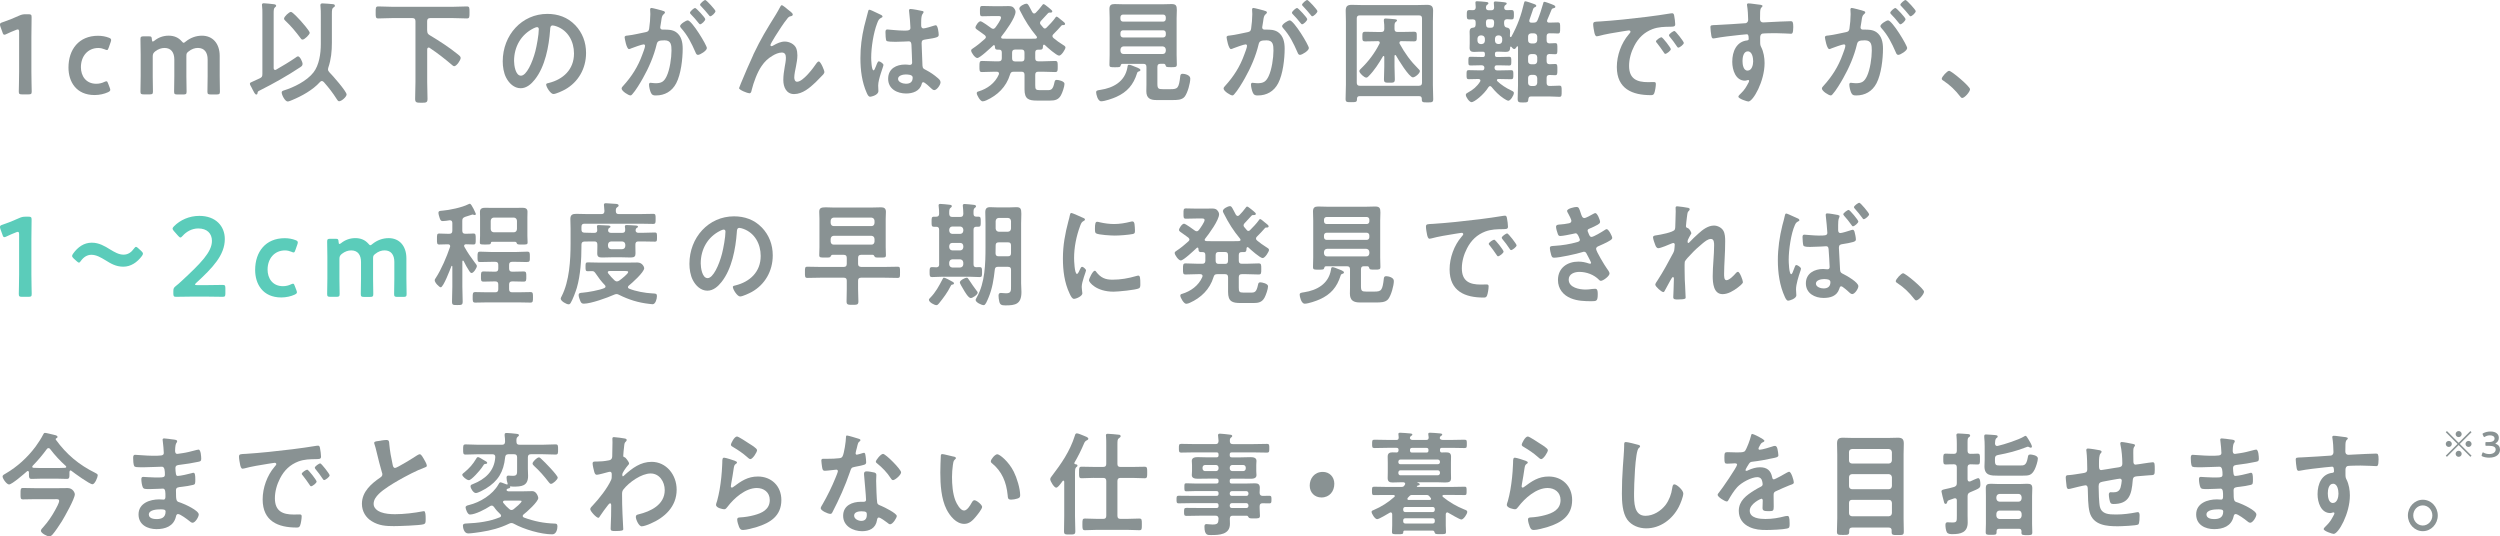 <?xml version="1.0" encoding="UTF-8"?>
<svg id="_レイヤー_2" data-name="レイヤー 2" xmlns="http://www.w3.org/2000/svg" viewBox="0 0 928.79 199.28">
  <defs>
    <style>
      .cls-1 {
        fill: #899293;
      }

      .cls-2 {
        fill: #5bccba;
      }
    </style>
  </defs>
  <g id="_レイヤー_1-2" data-name="レイヤー 1">
    <g>
      <path class="cls-1" d="M11.66,26.65c0,2.44.12,6.85.12,7.36,0,.88-.24,1.05-1.16,1.05h-2.48c-.92,0-1.16-.17-1.16-1.05,0-.5.12-4.92.12-7.36v-14.71c0-.71-.12-1.01-.48-1.01-.16,0-.36.04-.64.17-1.2.46-2.56,1.05-3.59,1.55-.32.17-.56.25-.76.25-.36,0-.52-.29-.72-.92l-.76-2.1c-.12-.34-.16-.59-.16-.8,0-.38.24-.59.92-.8,1.92-.63,4.35-1.6,6.23-2.48.84-.38,1.44-.51,2.36-.51h1.08c.92,0,1.16.17,1.16,1.05,0,.63-.08,4.92-.08,7.36v12.95Z"/>
      <path class="cls-1" d="M40.97,33.38c0,.38-.28.59-.84.88-1.36.63-3.15,1.05-4.99,1.05-6.87,0-9.7-5-9.7-10.21,0-6.73,3.87-11.81,10.98-11.81,1.4,0,2.83.25,3.99.71.6.21.84.42.88.84,0,.17-.04.42-.16.76l-.72,2.06c-.24.67-.36.93-.68.93-.2,0-.44-.08-.8-.25-.72-.29-1.52-.51-2.4-.51-3.87,0-6.47,2.99-6.47,7.15,0,3.2,1.84,6.14,5.71,6.14,1.04,0,2.12-.25,2.96-.67.36-.17.6-.25.8-.25.32,0,.44.25.68.93l.56,1.47c.12.34.2.59.2.8Z"/>
      <path class="cls-1" d="M56.74,28.33c0,1.89.08,5.38.08,5.68,0,.88-.24,1.05-1.16,1.05h-2.32c-.92,0-1.16-.17-1.16-1.05,0-.29.08-3.78.08-5.68v-8.11c0-1.89-.08-5.38-.08-5.67,0-.88.24-1.05,1.16-1.05h1.96c.92,0,1.08.17,1.12,1.13.04.54.12.8.32.8.12,0,.32-.08.6-.29,1.44-1.18,3.27-1.89,5.31-1.89s3.63.71,4.79,2.02c.36.42.56.63.8.63.2,0,.4-.17.8-.5,1.64-1.3,3.67-2.14,5.99-2.14,3.95,0,6.59,2.86,6.59,7.53v7.57c0,1.89.08,5.38.08,5.68,0,.88-.24,1.05-1.16,1.05h-2.32c-.92,0-1.16-.17-1.16-1.05,0-.29.08-3.78.08-5.68v-6.26c0-2.56-1.16-4.29-3.63-4.29-1.12,0-2.32.38-3.51,1.35-.64.5-.76.76-.76,1.64v7.57c0,1.89.08,5.38.08,5.68,0,.88-.24,1.05-1.16,1.05h-2.32c-.92,0-1.16-.17-1.16-1.05,0-.29.08-3.78.08-5.68v-6.26c0-2.56-1.16-4.29-3.63-4.29-1.16,0-2.32.38-3.51,1.3-.68.59-.88.97-.88,1.89v7.36Z"/>
      <path class="cls-1" d="M109.77,21.44c.28-.21.64-.5.96-.5.72,0,1.68,2.06,1.68,2.82,0,.63-.44.93-.88,1.22-4.75,3.15-9.74,5.97-14.85,8.54-.84.42-.92.46-1,1.01-.04.34-.12.59-.48.59-.44,0-.96-1.05-1.4-1.93-.16-.29-.28-.59-.4-.8-.2-.38-.56-.88-.56-1.3,0-.38.28-.46,1.44-.97.52-.21,1.28-.55,2.28-1.05.76-.38.92-.71.92-1.6V5.04c0-.97,0-1.93-.12-2.82-.04-.12-.04-.25-.04-.42,0-.46.28-.59.68-.59.56,0,2.92.25,3.59.34.32.04,1,.08,1,.59,0,.29-.2.38-.48.63-.4.34-.44,1.05-.44,2.23v20.22c0,.42.12.76.56.76.16,0,.24-.04.4-.13,2.4-1.39,4.83-2.82,7.15-4.41ZM119.59,30.1c-.32,0-.56.21-.76.42-2.6,2.9-6.71,5.17-10.26,6.64-.4.17-1.28.55-1.68.55-1,0-2.24-2.44-2.24-3.36,0-.5.44-.63.84-.76,3.67-1.13,8.47-3.49,10.94-6.64,2.16-2.73,2.76-7.1,2.76-10.55V5.67c0-1.09,0-2.19-.12-3.24-.04-.17-.04-.34-.04-.46,0-.59.32-.71.8-.71.6,0,3.31.21,3.91.29.32.04.68.17.68.59,0,.34-.28.46-.52.63-.52.34-.6.84-.6,2.44v10.64c0,3.2-.28,6.18-1.32,9.25-.04.21-.12.42-.12.63,0,.5.2.76.52,1.13,1.04,1.01,6.39,7.1,6.39,8.24,0,.84-1.84,2.52-2.8,2.52-.36,0-.64-.46-.8-.71-1.64-2.56-2.92-4.2-4.87-6.43-.24-.17-.44-.38-.72-.38ZM112.4,14.71c-.4,0-.64-.38-.84-.67-1.64-2.19-3.47-4.41-5.47-6.26-.24-.25-.56-.5-.56-.88,0-.71,1.88-2.48,2.56-2.48.6,0,3.11,2.73,3.63,3.32.56.63,3.35,3.78,3.35,4.46,0,.59-1.88,2.52-2.68,2.52Z"/>
      <path class="cls-1" d="M158.72,11.39c0,.84.2,1.26.92,1.68,3.63,2.19,7.19,4.46,10.5,7.15.72.59,1,.84,1,1.35,0,.76-1.52,3.03-2.4,3.03-.32,0-.76-.42-1-.63-2.68-2.27-5.15-4.2-8.11-6.18-.12-.08-.2-.13-.36-.13-.4,0-.56.38-.56.71v12.11c0,2.06.12,4.16.12,6.26,0,1.39-.52,1.43-2.28,1.43s-2.32-.04-2.32-1.43c0-2.1.12-4.2.12-6.26V7.9c0-.8-.32-1.18-1.12-1.18h-7.63c-1.68,0-3.35.13-5.03.13-1.04,0-1-.55-1-2.23s-.04-2.23,1-2.23c1.68,0,3.35.13,5.03.13h22.8c1.68,0,3.35-.13,5.03-.13,1.04,0,1,.51,1,2.23s.04,2.23-1,2.23c-1.68,0-3.35-.13-5.03-.13h-8.59c-.8,0-1.12.38-1.12,1.18v3.49Z"/>
      <path class="cls-1" d="M213.7,9.33c2.68,2.82,4.03,6.35,4.03,10.34,0,5.84-2.92,10.85-7.79,13.58-.92.5-3.39,1.68-4.35,1.68-1.04,0-2.68-2.61-2.68-3.53,0-.42.6-.51,1-.59,5.23-1.3,9.34-4.92,9.34-10.93,0-4.5-2.24-8.53-6.39-10.05-.36-.13-1.16-.38-1.52-.38-.92,0-.92.93-.96,1.64-.44,6.14-1.84,13.62-5.67,18.45-1.32,1.68-3.08,3.24-5.27,3.24-2.44,0-4.35-1.85-5.43-3.99-.88-1.72-1.24-3.99-1.24-5.97,0-9.84,7.15-17.66,16.57-17.66,3.91,0,7.51,1.22,10.34,4.16ZM198.17,10.55c-4.55,2.27-7.19,6.77-7.19,12.11,0,1.55.52,5.46,2.56,5.46s4.23-4.79,5.35-9.08c.52-2.02,1.28-6.18,1.28-8.2,0-.42-.2-.76-.64-.76-.32,0-1.04.29-1.36.46Z"/>
      <path class="cls-1" d="M246,3.95c.32.08,1.04.21,1.04.67,0,.25-.16.38-.36.55-.76.59-.84,1.26-1.04,2.77-.08.46-.16,1.05-.28,1.72-.04.17-.08.34-.08.5,0,.59.4.84.88.84h.48c1.6,0,3.11,0,4.51.92,2,1.39,2.48,3.78,2.48,6.14,0,3.82-.64,9.5-2.4,12.86-1.6,3.07-4.31,4.54-7.55,4.54-.88,0-1.44-.08-1.84-.97-.36-.71-.72-2.23-.72-3.03,0-.38.12-.71.56-.71.4,0,1,.17,1.8.17,2.2,0,3.19-.51,4.19-2.61,1.16-2.4,1.8-6.77,1.8-9.5,0-2.06-.12-3.83-2.56-3.83-2.24,0-2.68.34-2.96,1.51-1,4.29-2.96,8.79-5.11,12.57-.88,1.6-2.76,4.71-3.95,5.97-.16.21-.4.42-.68.42-.72,0-3.27-1.6-3.27-2.56,0-.38.32-.71.56-.97,3.15-3.45,5.55-7.19,7.15-11.69.28-.76,1-2.56,1-3.2,0-.38-.28-.55-.52-.55-.6,0-3.87,1.18-4.59,1.47-.24.08-.56.29-.84.29-.96,0-1.64-4.12-1.64-4.37,0-.63.68-.63,1.16-.67,2.24-.25,4.47-.84,6.67-1.26.8-.17,1.16-.42,1.28-1.3.24-1.47.44-3.91.44-5.42,0-.67-.08-1.55-.08-1.64,0-.34.12-.63.48-.63.4,0,3.39.8,3.99.97ZM262.61,17.87c0,.97-2.52,2.52-3.31,2.52-.52,0-.76-.54-.92-.97-1.52-3.45-2.84-6.18-5.35-9-.16-.21-.36-.46-.36-.71,0-.76,2.2-2.14,2.84-2.14,1.52,0,7.11,9.25,7.11,10.3ZM262.02,7.1c0,.67-1.4,1.93-1.92,1.93-.2,0-.4-.29-.56-.46-.88-1.13-1.84-2.23-2.84-3.24-.16-.17-.36-.38-.36-.59,0-.51,1.44-1.77,1.92-1.77.4,0,3.75,3.62,3.75,4.12ZM265.81,4.12c0,.67-1.44,1.93-1.92,1.93-.24,0-.36-.21-.56-.46-.92-1.13-1.84-2.19-2.84-3.24-.16-.13-.4-.38-.4-.59,0-.5,1.52-1.76,1.92-1.76.44,0,3.79,3.66,3.79,4.12Z"/>
      <path class="cls-1" d="M279.86,20.3c2.96-6.18,4.83-9.16,8.35-14.84.6-1.01,1.12-1.89,1.64-2.9.12-.21.32-.63.6-.63.36,0,1.84,1.26,2.24,1.6.4.29,1.84,1.35,1.84,1.81s-.36.63-.72.67c-.44.08-.72.21-1.04.55-.8.93-1.84,2.44-2.52,3.45-.56.8-4.03,6.14-4.03,6.73,0,.21.2.42.4.42.24,0,.52-.17.72-.29,1.32-.76,2.72-1.43,4.23-1.43,1.6,0,3.55.88,4.23,2.48.32.8.44,1.77.44,2.65,0,1.39-.28,2.73-.52,4.08-.24,1.13-.64,3.03-.64,4.12,0,.71.24,1.6,1.04,1.6,2.24,0,6.03-5.09,7.27-6.94.2-.25.48-.59.8-.59.72,0,2.08,3.32,2.08,3.91,0,.34-.24.67-.44.93-.92.97-1.84,1.93-2.8,2.86-2.2,2.1-4.91,4.41-8.03,4.41-2.83,0-3.99-2.56-3.99-5.21,0-1.64.24-3.28.52-4.88.2-1.13.44-2.27.44-3.41s-.36-1.93-1.52-1.93-2.48.59-3.43,1.18c-1.68.97-2.96,2.19-4.07,3.83-1.6,2.27-2.99,6.1-3.67,8.83-.12.54-.2,1.3-.88,1.3-.64,0-3.83-1.22-3.83-1.93,0-.04.68-1.77.72-1.85,1.48-3.53,2.96-7.06,4.59-10.55Z"/>
      <path class="cls-1" d="M326.82,5.29c.32.13,1.04.42,1.04.84,0,.25-.16.34-.36.42-.92.46-1.16.84-1.64,2.14-1.36,3.53-2.2,8.95-2.2,12.78,0,.67.12,4.67.88,4.67.28,0,.48-.55.88-1.51.2-.46.6-1.85,1.08-1.85.44,0,1.72.84,1.72,1.35,0,.59-1.96,5.21-1.96,7.65,0,.67.08,1.35.08,2.02,0,1.64-2.84,2.14-3.04,2.14-.68,0-1-.8-1.28-1.39-1.8-4.04-2.36-8.49-2.36-12.95,0-4.08.48-7.82,1.4-11.77.44-1.85,1-3.66,1.44-5.51.04-.29.16-.71.52-.71.28,0,1.52.59,2.56,1.09.52.25,1,.5,1.24.59ZM342.71,4.08c.2.04.4.13.4.38,0,.38-.24.46-.44.84-.24.42-.44,1.14-.44,2.99v1.18c0,.59.24,1.09.84,1.09.68,0,3.27-.8,3.99-1.05.16-.04.44-.13.6-.13.8,0,1.08,2.9,1.08,3.53,0,.8-.28,1.09-4.99,1.77-.88.13-1.36.29-1.36,1.35,0,.84.28,7.27.32,8.37.08,1.09.48,1.18,1.36,1.64,1.6.84,2.96,1.77,4.31,2.94.48.42,1.04.88,1.04,1.6,0,.97-1.4,2.9-2.32,2.9-.44,0-.8-.34-1.12-.63-.44-.46-2.44-2.31-2.96-2.31-.4,0-.52.34-.6.67-.72,2.69-3.39,3.53-5.79,3.53-3.19,0-6.67-1.6-6.67-5.46s3.15-5.3,6.27-5.3c.52,0,1.04.04,1.56.12h.28c.56,0,.8-.34.8-.88,0-1.05-.2-5.04-.24-6.26-.04-.42.04-1.6-.96-1.6-.32,0-3.15.17-4.75.17h-.52c-1,0-2.68-.04-3.03-.34-.36-.25-.4-2.65-.4-3.19s.04-1.05.64-1.05c.48,0,4.03.42,6.11.42h.64c.96,0,1.88-.08,1.88-1.01s-.32-4.96-.48-6.01c0-.12-.04-.29-.04-.42,0-.38.16-.59.56-.59.68,0,3.63.55,4.43.76ZM336.52,27.66c-.92,0-2.88.34-2.88,1.64s1.92,1.81,2.92,1.81c1.52,0,2.52-.59,2.52-2.31,0-1.09-1.8-1.13-2.56-1.13Z"/>
      <path class="cls-1" d="M366.27,13.83c0-.34-.2-.55-.4-.76-.72-.55-1.4-1.01-1.92-1.39-.96-.63-1.56-1.05-1.56-1.43,0-.63,1.12-2.35,1.88-2.35.56,0,3.39,2.1,4.03,2.56.2.12.4.25.68.25.36,0,.56-.21.8-.46.52-.67,2.12-2.94,2.12-3.7,0-.55-.44-.59-1.08-.59h-1.76c-1.36,0-2.72.08-4.07.08-.96,0-.92-.46-.92-1.89s-.04-1.93.92-1.93c1.36,0,2.72.08,4.07.08h3.11c.96,0,1.72-.04,2.32-.04.88,0,1.44.08,1.88.42.44.38.92,1.05.92,1.68,0,2.23-3.79,7.36-5.19,9.12-.12.12-.16.25-.16.42,0,.34.28.42.56.46.72.04,1.4.04,2.12.04h7.83c.76,0,1.52,0,2.28-.04.28-.04.52-.13.52-.46,0-.17-.08-.29-.16-.42-2.44-2.94-4.27-5.8-5.99-9.25-.16-.29-.4-.71-.4-1.05,0-.88,1.96-1.81,2.6-1.81.52,0,.72.34,1.36,1.55.2.42.48.97.84,1.6.2.25.36.5.72.5.24,0,.44-.12.64-.34.64-.63,1.68-1.81,2.2-2.56.2-.25.36-.59.68-.59.28,0,1.16.76,1.72,1.18.2.17.44.38.64.54.48.46.84.67.84.97,0,.59-.72.46-1.16.46-.16.04-.32.13-.44.25-1,1.13-1.6,1.77-2.64,2.86-.16.21-.32.42-.32.71,0,.25.08.42.24.63.32.38.6.76.96,1.13.16.21.32.34.6.34.24,0,.44-.13.64-.34.84-.8,2.52-2.61,3.15-3.53.12-.21.32-.55.6-.55.24,0,1.04.67,1.52,1.09.2.17.44.34.64.5.56.46.96.76.96,1.09,0,.55-.6.46-.96.46-.2,0-.28.08-.4.21-.96,1.09-1.92,2.14-2.96,3.15-.2.21-.36.42-.36.71,0,.34.16.55.4.76,1.12.93,2.16,1.68,3.39,2.44.48.29,1.04.59,1.04,1.05,0,.63-1.48,3.03-2.36,3.03-.96,0-4.47-3.15-5.31-3.95-.12-.08-.2-.12-.32-.12-.24,0-.32.21-.36.42-.04.93-.04,1.43-1.04,1.43h-.76c-.8,0-1.08.34-1.08,1.13v2.02c0,.84.32,1.18,1.12,1.18h1.72c1.52,0,3.03-.13,4.55-.13,1,0,.96.55.96,2.06s.04,2.06-.96,2.06c-1.52,0-3.04-.12-4.55-.12h-1.72c-.8,0-1.12.34-1.12,1.18v3.78c0,1.55.16,1.89,1.72,1.89h2.83c1.36,0,2.04-.17,2.6-2.94.12-.55.24-.88.84-.88s2.88.46,2.88,1.47-.8,3.32-1.32,4.25c-.92,1.68-2.28,1.97-4.03,1.97h-4.87c-3.07,0-4.63-.54-4.63-4.12v-5.42c0-.8-.32-1.18-1.08-1.18h-2.92c-.84,0-1.16.25-1.4,1.09-1.4,4.58-4.67,7.69-8.79,9.54-.36.17-.96.38-1.36.38-.92,0-2.2-2.35-2.2-3.03,0-.46.32-.59.68-.67,3.19-.97,6.11-3.03,7.51-6.26.04-.13.08-.21.08-.38,0-.5-.4-.63-.8-.67h-.92c-1.52,0-3.07.12-4.59.12-1,0-.96-.54-.96-2.06,0-1.6,0-2.06,1-2.06,1.52,0,3.04.13,4.55.13h1.64c.76,0,1.12-.34,1.12-1.18v-2.02c0-.8-.28-1.13-1.04-1.13h-.56c-.88,0-.96-.5-.96-1.22-.04-.25-.12-.46-.36-.46-.16,0-.24.08-.32.17-.92.84-4.87,4.62-5.87,4.62-.84,0-2.28-2.02-2.28-2.78,0-.38.32-.59.6-.76,1.6-1.05,3.08-2.27,4.51-3.57.2-.21.36-.38.36-.67ZM377.13,18.41c-.76,0-1.12.34-1.12,1.18v2.06c0,.8.32,1.18,1.12,1.18h2.4c.76,0,1.08-.34,1.08-1.18v-2.06c0-.84-.32-1.18-1.08-1.18h-2.4Z"/>
      <path class="cls-1" d="M422.45,27.16c-1.36,4.37-3.71,7.02-7.71,8.83-1.28.59-4.31,1.64-5.63,1.64s-1.88-2.73-1.88-3.32c0-.71.52-.76,1.64-.93,4.67-.71,9.06-3.03,9.98-8.32.08-.59.12-1.01.56-1.01.52,0,1.56.46,2.08.67.52.21,2.2.71,2.2,1.3,0,.38-.52.5-.8.59-.28.12-.36.25-.44.55ZM432.39,23.71h-1.32c-.76,0-1.08.34-1.08,1.18v6.22c0,1.81.36,2.02,2,2.02h2.92c2.68,0,3.08-.42,3.59-4.96.08-.55.36-.76.88-.76.6,0,2.83.38,2.83,1.77,0,1.72-1,5.34-2.08,6.73-1.04,1.3-3,1.26-4.51,1.26h-6.03c-2.24,0-3.71-.67-3.71-3.28,0-.8.04-1.6.04-2.35v-6.64c0-.84-.32-1.18-1.12-1.18h-7.83c-.44.04-.52.25-.64.67-.16.59-.52.59-2.08.59-1.64,0-2.08.04-2.08-.97,0-1.18.08-2.39.08-3.57V6.68c0-1.09-.08-2.19-.08-3.32,0-1.43.6-1.85,1.92-1.85,1.12,0,2.28.08,3.39.08h14.38c1.16,0,2.28-.08,3.39-.08,1.68,0,1.96.63,1.96,2.23,0,.76-.08,1.72-.08,2.94v13.7c0,1.22.08,2.4.08,3.57,0,1.01-.48,1.01-2.08,1.01s-1.96-.04-2.08-.63c-.12-.38-.24-.59-.68-.63ZM432.15,8.03c.56,0,.96-.42.96-1.01v-.59c0-.59-.4-1.01-.96-1.01h-14.94c-.56,0-.96.42-.96,1.01v.59c0,.59.4,1.01.96,1.01h14.94ZM416.26,12.9c0,.59.4,1.01.96,1.01h14.94c.56,0,.96-.42.96-1.01v-.63c0-.59-.4-1.01-.96-1.01h-14.94c-.56,0-.96.42-.96,1.01v.63ZM416.26,18.92c.08.71.44,1.13,1.12,1.13h14.62c.68,0,1.04-.42,1.12-1.13v-.5c-.08-.71-.44-1.09-1.12-1.18h-14.62c-.68.08-1.04.46-1.12,1.18v.5Z"/>
      <path class="cls-1" d="M469.64,3.95c.32.08,1.04.21,1.04.67,0,.25-.16.38-.36.55-.76.59-.84,1.26-1.04,2.77-.08.46-.16,1.05-.28,1.72-.04.17-.08.34-.08.5,0,.59.4.84.88.84h.48c1.6,0,3.11,0,4.51.92,2,1.39,2.48,3.78,2.48,6.14,0,3.82-.64,9.5-2.4,12.86-1.6,3.07-4.31,4.54-7.55,4.54-.88,0-1.44-.08-1.84-.97-.36-.71-.72-2.23-.72-3.03,0-.38.12-.71.56-.71.4,0,1,.17,1.8.17,2.2,0,3.19-.51,4.19-2.61,1.16-2.4,1.8-6.77,1.8-9.5,0-2.06-.12-3.83-2.56-3.83-2.24,0-2.68.34-2.96,1.51-1,4.29-2.96,8.79-5.11,12.57-.88,1.6-2.76,4.71-3.95,5.97-.16.21-.4.42-.68.42-.72,0-3.27-1.6-3.27-2.56,0-.38.32-.71.56-.97,3.15-3.45,5.55-7.19,7.15-11.69.28-.76,1-2.56,1-3.2,0-.38-.28-.55-.52-.55-.6,0-3.87,1.18-4.59,1.47-.24.08-.56.29-.84.29-.96,0-1.64-4.12-1.64-4.37,0-.63.68-.63,1.16-.67,2.24-.25,4.47-.84,6.67-1.26.8-.17,1.16-.42,1.28-1.3.24-1.47.44-3.91.44-5.42,0-.67-.08-1.55-.08-1.64,0-.34.12-.63.48-.63.4,0,3.39.8,3.99.97ZM486.26,17.87c0,.97-2.52,2.52-3.31,2.52-.52,0-.76-.54-.92-.97-1.52-3.45-2.84-6.18-5.35-9-.16-.21-.36-.46-.36-.71,0-.76,2.2-2.14,2.84-2.14,1.52,0,7.11,9.25,7.11,10.3ZM485.66,7.1c0,.67-1.4,1.93-1.92,1.93-.2,0-.4-.29-.56-.46-.88-1.13-1.84-2.23-2.84-3.24-.16-.17-.36-.38-.36-.59,0-.51,1.44-1.77,1.92-1.77.4,0,3.75,3.62,3.75,4.12ZM489.45,4.12c0,.67-1.44,1.93-1.92,1.93-.24,0-.36-.21-.56-.46-.92-1.13-1.84-2.19-2.84-3.24-.16-.13-.4-.38-.4-.59,0-.5,1.52-1.76,1.92-1.76.44,0,3.79,3.66,3.79,4.12Z"/>
      <path class="cls-1" d="M502.03,37.96c-1.64,0-2.12,0-2.12-1.18,0-1.77.12-3.53.12-5.3V7.9c0-1.3-.08-2.61-.08-3.91,0-1.72.68-2.19,2.24-2.19,1.28,0,2.56.08,3.83.08h20.33c1.28,0,2.56-.08,3.79-.08,1.52,0,2.28.42,2.28,2.14,0,1.3-.08,2.65-.08,3.95v23.67c0,1.77.12,3.53.12,5.3,0,1.18-.52,1.18-2.12,1.18-1.84,0-2.16,0-2.12-1.39-.04-.63-.32-.93-.96-.93h-22.16c-.6,0-.92.25-.96.93.04,1.3-.32,1.3-2.12,1.3ZM527.18,31.86c.8,0,1.12-.38,1.12-1.18V6.85c0-.8-.32-1.13-1.12-1.13h-22c-.8,0-1.12.34-1.12,1.13v23.84c0,.8.32,1.18,1.12,1.18h22ZM511.53,15.3c-1.44,0-2.84.08-4.27.08-1.12,0-1.12-.42-1.12-1.77s0-1.81,1.12-1.81c1.44,0,2.83.08,4.27.08h1.64c.8,0,1.12-.34,1.12-1.18.04-.97-.04-1.93-.16-2.9v-.38c0-.46.32-.55.68-.55.64,0,2.52.21,3.23.25.28.04.96.04.96.46,0,.25-.2.38-.48.59-.4.29-.44.8-.44,1.77v.8c0,.8.32,1.13,1.12,1.13h1.76c1.44,0,2.88-.08,4.31-.08,1.12,0,1.08.42,1.08,1.77s.04,1.81-1.08,1.81c-1.44,0-2.88-.08-4.31-.08h-.36c-.36,0-.68.13-.68.59,0,.13,0,.25.08.38,1.96,3.57,4.07,6.47,6.95,9.33.24.21.56.51.56.84,0,.8-1.76,2.31-2.6,2.31-1.4,0-5.51-6.73-6.27-8.11-.08-.09-.16-.21-.28-.21-.2,0-.28.21-.28.38v3.91c0,1.56.12,3.15.12,4.71,0,1.3-.48,1.3-1.96,1.3-1.6,0-2.08,0-2.08-1.3,0-1.55.12-3.15.12-4.71v-3.57c0-.17-.08-.34-.28-.34-.12,0-.2.08-.24.17-1.52,2.61-3.19,5.21-5.27,7.31-.24.25-.52.55-.92.55-.76,0-2.56-1.68-2.56-2.4,0-.42.4-.71.64-.97,2.76-2.65,5.07-5.72,6.83-9.21.08-.12.12-.21.12-.38,0-.46-.36-.59-.76-.59h-.32Z"/>
      <path class="cls-1" d="M550.9,21.19c.52,0,.76-.25.76-.8v-.38c0-.55-.24-.8-.76-.8h-1.16c-.72,0-1.4.08-2.12.08-1.04,0-1.64-.34-1.64-1.51,0-.55.04-1.01.04-1.68v-2.65c0-.67-.04-1.18-.04-1.72,0-.97.48-1.43,1.4-1.47.92-.04.88-1.05.84-2.02,0-.76-.32-1.01-1.04-1.05-.28,0-1.04.04-1.28.04-1,0-.96-.51-.96-1.77s0-1.72,1-1.72c.2,0,1.04.04,1.28.04.72,0,1-.34,1.04-1.09-.04-.42-.04-.76-.08-1.13,0-.08-.04-.42-.04-.59,0-.42.24-.51.6-.51.6,0,2.64.17,3.27.25.44.04.96.08.96.51,0,.25-.2.38-.44.54-.4.29-.44.55-.48,1.01,0,.76.36,1.05,1.08,1.05h.88c.72,0,1.08-.29,1.08-1.09,0-.17-.12-1.43-.12-1.64,0-.46.28-.55.64-.55.6,0,2.52.21,3.19.29.64.08.96.13.96.5,0,.25-.24.38-.48.55-.32.25-.4.46-.44.84v.17c0,.67.44.88,1,.88.52,0,1.08-.04,1.6-.04,1,0,1,.42,1,1.72s0,1.77-.96,1.77c-.56,0-1.08-.04-1.64-.09-.72.09-1,.34-1.04,1.09-.04.84,0,1.89,1,2.02.8.08,1.24.59,1.24,1.47,0,.54-.12,1.13-.08,1.68,0,.17.08.38.28.38.12,0,.24-.08.28-.17,2.28-4.16,3.63-7.9,4.71-12.57.08-.25.12-.55.44-.55.44,0,2.36.67,2.88.88.4.12,1.2.34,1.2.8,0,.29-.28.42-.48.5-.56.21-.6.42-.96,1.55-.24.67-.56,1.6-1.08,3.11-.04.13-.08.29-.08.42,0,.67.64.67.76.67h.84c.8,0,1.2-.21,1.52-1.01.8-1.97,1.44-4.04,2.04-6.1.04-.25.12-.63.44-.63.4,0,2.2.71,2.68.88.52.21,1.4.46,1.4.97,0,.38-.32.46-.6.51-.28.04-.6.17-.76.46-.44.97-1.08,2.73-1.64,3.91-.04.13-.08.25-.08.38,0,.63.64.63.76.63,1,0,2.52-.08,3.27-.08.88,0,.84.54.84,2.06s0,2.06-.84,2.06c-1.04,0-2.08-.13-3.11-.08-.76,0-1.08.34-1.08,1.18v1.39c0,.8.28,1.13,1.04,1.18.64-.04,1.6-.09,2.16-.09.84,0,.8.51.8,2.06s.04,2.06-.8,2.06c-.32,0-1.64-.04-2.16-.08-.76.04-1.04.38-1.04,1.18v1.43c0,.8.28,1.13,1.04,1.18.72,0,1.4-.08,2.12-.08.88,0,.84.5.84,2.1s0,2.06-.84,2.06c-.32,0-1.68-.08-2.08-.08-.8.04-1.08.29-1.08,1.13v1.77c0,.8.32,1.18,1.08,1.18h.2c1.36,0,2.72-.12,3.47-.12.88,0,.84.55.84,2.1,0,1.47.04,2.06-.84,2.06-.8,0-2.2-.13-3.47-.13h-7.15c-.64,0-.84.34-.92,1.01-.08,1.05-.16,1.22-1.96,1.22-1.64,0-2-.08-2-1.39,0-1.64.12-3.28.12-4.96v-14.29c-.04-.17-.12-.25-.2-.25-.12,0-.16.04-.2.08-.2.34-.6.97-1,.97-.36,0-.8-.51-1.04-.8-.08-.08-.12-.13-.24-.13-.08,0-.24.08-.24.34,0,1.26-.52,1.64-1.68,1.64-.72,0-1.4-.08-2.12-.08h-1.08c-.56,0-.76.25-.76.8v.38c0,.55.2.8.76.8h.72c1.28,0,2.52-.08,3.79-.08.84,0,.8.51.8,1.64s.04,1.6-.8,1.6c-1.28,0-2.52-.08-3.79-.08h-.8c-.56,0-.76.25-.84.8,0,.76.32,1.09,1,1.09h.96c1.4,0,2.8-.08,4.19-.08.88,0,.84.5.84,1.68s.04,1.68-.88,1.68c-1.36,0-2.76-.08-4.15-.08h-.56c-.24,0-.52.12-.52.42,0,.17.08.25.16.38,1.4,1.35,3.35,2.61,5.07,3.4.44.21,1.08.46,1.08.97,0,.88-1.24,2.9-2.08,2.9-.36,0-1.36-.63-1.68-.84-1.72-1.13-3.19-2.61-4.51-4.25-.16-.17-.32-.34-.56-.34-.32,0-.48.21-.64.42-1.72,2.82-5.31,5.55-6.23,5.55-.84,0-2.16-1.89-2.16-2.73,0-.46.48-.67.84-.88,1.8-.97,3.31-2.19,4.47-4.04.04-.13.12-.21.12-.38,0-.42-.36-.55-.68-.59-1.2,0-2.44.08-3.63.08-.88,0-.84-.5-.84-1.68,0-1.26-.04-1.68.88-1.68,1.36,0,2.76.08,4.11.08h.76c.52,0,.76-.17.84-.71,0-.08.04-.17.04-.21,0-.71-.48-.97-1.04-.97h-.36c-1.24,0-2.48.08-3.75.08-.84,0-.8-.42-.8-1.6s-.04-1.64.8-1.64c1.24,0,2.48.08,3.75.08h.8ZM550.02,13.16c-.68.08-1.04.46-1.12,1.18v.84c.08.71.44,1.09,1.12,1.18h.52c.68-.08,1.04-.46,1.12-1.18v-.84c-.08-.71-.44-1.09-1.12-1.18h-.52ZM553.13,7.14c-.76,0-1.04.29-1.08,1.14.04,1.05-.08,2.02,1.16,2.02h.76c1.16,0,1.08-1.01,1.12-2.06-.04-.8-.36-1.09-1.08-1.09h-.88ZM555.41,15.17c.08.71.4,1.09,1.12,1.18h.44c.68-.08,1.04-.46,1.12-1.18v-.84c-.08-.71-.44-1.09-1.12-1.18h-.44c-.72.08-1.04.46-1.12,1.18v.84ZM567.71,14.96c0,.71.4,1.09,1.08,1.18h1.2c.72-.09,1.04-.46,1.12-1.18v-1.39c-.08-.71-.4-1.09-1.12-1.18h-1.2c-.68.08-1.08.46-1.08,1.18v1.39ZM567.71,22.7c0,.76.4,1.09,1.08,1.18h1.2c.72-.08,1.04-.42,1.12-1.18v-1.43c-.08-.76-.4-1.09-1.12-1.18h-1.2c-.68.08-1.08.42-1.08,1.18v1.43ZM567.71,30.77c0,.71.4,1.09,1.08,1.18h1.2c.72-.08,1.04-.46,1.12-1.18v-1.77c-.08-.71-.4-1.09-1.12-1.18h-1.2c-.68.08-1.08.46-1.08,1.18v1.77Z"/>
      <path class="cls-1" d="M594.22,7.99c5.83-.38,11.66-1.01,17.45-1.72,3.03-.38,6.07-.8,9.06-1.3.16-.04.36-.04.52-.04.6,0,.68.55.76,1.05.16.71.36,2.35.36,3.07,0,.93-.84.84-1.8.88-2.32.04-4.35.04-6.63.88-3.07,1.18-5.23,3.24-6.79,6.26-1.16,2.23-1.92,4.83-1.92,7.4,0,4.88,2.96,6.05,7.03,6.05.68,0,1.56-.04,2-.04.6,0,.92.04.92.71,0,.84-.28,2.69-.6,3.45-.28.63-.6.71-1.28.71-6.79,0-12.62-2.27-12.62-10.47,0-4.29,1.68-8.91,4.39-12.06.44-.5.68-.8.68-1.01,0-.38-.32-.51-.6-.51s-2.12.34-2.52.38c-2.68.42-6.27,1.01-8.82,1.72-.2.04-.4.09-.6.09-.56,0-.76-.93-.88-1.39-.16-.71-.44-2.31-.44-3.03,0-1.09.56-.97,2.32-1.09ZM620.74,18.24c0,.63-1.6,1.77-2.04,1.77-.28,0-.4-.29-.56-.51-.8-1.22-1.68-2.39-2.56-3.53-.12-.12-.36-.38-.36-.59,0-.5,1.6-1.55,2.04-1.55s3.47,3.91,3.47,4.41ZM625.57,15.93c0,.59-1.56,1.77-2.04,1.77-.28,0-.44-.34-.6-.55-.64-1.01-1.8-2.56-2.6-3.49-.12-.13-.28-.38-.28-.55,0-.5,1.56-1.6,2.04-1.6.4,0,3.47,3.91,3.47,4.41Z"/>
      <path class="cls-1" d="M652.64,1.6c.96.08,2.16.21,2.16.59,0,.21-.12.34-.24.46-.28.21-.6.55-.64,1.77-.04.88-.04,1.81-.04,2.69,0,.8.44,1.22,1.16,1.22.32,0,1.88-.12,2.32-.12,1.96-.08,6.23-.34,7.95-.34.64,0,.92.25.92,2.14,0,2.56-.48,2.52-.88,2.52-.56,0-3.55-.21-5.79-.21-.72,0-4.43.04-4.87.17-.56.21-.76.8-.76,1.39v1.47c0,1.18.04,1.51.4,2.19.88,1.72,1.24,3.95,1.24,5.88,0,6.77-4.27,14.29-6.03,14.29-.48,0-3.71-1.05-3.71-1.81,0-.34.68-.93.92-1.18,1.52-1.51,1.88-2.23,2.88-4.08.08-.21.2-.38.2-.63,0-.12-.12-.29-.28-.29-.12,0-.2,0-.32.04-.28.08-.64.21-.92.21-3.47,0-4.75-3.95-4.75-7.02,0-3.87,1.6-7.57,5.63-7.95.2-.04.48-.17.48-.5,0-1.55-.28-1.77-.72-1.77-.32,0-2.16.21-2.64.25-2.08.21-7.23.8-9.14,1.22-.2.04-.4.08-.6.08-.64,0-.68-.59-.8-1.13-.12-.71-.32-2.31-.32-3.03,0-.84.36-.76,2.32-.84,1.08-.04,10.46-.59,10.82-.67.6-.17.88-.67.88-1.3,0-1.3-.16-3.95-.4-5.21-.04-.13-.04-.21-.04-.34,0-.34.2-.5.52-.5.92,0,2.16.25,3.11.34ZM647.37,22.66c0,1.26.28,3.57,1.88,3.57s2.08-2.14,2.08-3.45-.36-3.7-2-3.7-1.96,2.31-1.96,3.57Z"/>
      <path class="cls-1" d="M691.93,3.95c.32.08,1.04.21,1.04.67,0,.25-.16.38-.36.55-.76.59-.84,1.26-1.04,2.77-.08.46-.16,1.05-.28,1.72-.04.17-.08.34-.08.5,0,.59.4.84.88.84h.48c1.6,0,3.11,0,4.51.92,2,1.39,2.48,3.78,2.48,6.14,0,3.82-.64,9.5-2.4,12.86-1.6,3.07-4.31,4.54-7.55,4.54-.88,0-1.44-.08-1.84-.97-.36-.71-.72-2.23-.72-3.03,0-.38.12-.71.56-.71.4,0,1,.17,1.8.17,2.2,0,3.19-.51,4.19-2.61,1.16-2.4,1.8-6.77,1.8-9.5,0-2.06-.12-3.83-2.56-3.83-2.24,0-2.68.34-2.96,1.51-1,4.29-2.96,8.79-5.11,12.57-.88,1.6-2.76,4.71-3.95,5.97-.16.21-.4.42-.68.42-.72,0-3.27-1.6-3.27-2.56,0-.38.32-.71.56-.97,3.15-3.45,5.55-7.19,7.15-11.69.28-.76,1-2.56,1-3.2,0-.38-.28-.55-.52-.55-.6,0-3.87,1.18-4.59,1.47-.24.08-.56.29-.84.29-.96,0-1.64-4.12-1.64-4.37,0-.63.68-.63,1.16-.67,2.24-.25,4.47-.84,6.67-1.26.8-.17,1.16-.42,1.28-1.3.24-1.47.44-3.91.44-5.42,0-.67-.08-1.55-.08-1.64,0-.34.12-.63.48-.63.4,0,3.39.8,3.99.97ZM708.54,17.87c0,.97-2.52,2.52-3.31,2.52-.52,0-.76-.54-.92-.97-1.52-3.45-2.83-6.18-5.35-9-.16-.21-.36-.46-.36-.71,0-.76,2.2-2.14,2.84-2.14,1.52,0,7.11,9.25,7.11,10.3ZM707.94,7.1c0,.67-1.4,1.93-1.92,1.93-.2,0-.4-.29-.56-.46-.88-1.13-1.84-2.23-2.84-3.24-.16-.17-.36-.38-.36-.59,0-.51,1.44-1.77,1.92-1.77.4,0,3.75,3.62,3.75,4.12ZM711.73,4.12c0,.67-1.44,1.93-1.92,1.93-.24,0-.36-.21-.56-.46-.92-1.13-1.84-2.19-2.84-3.24-.16-.13-.4-.38-.4-.59,0-.5,1.52-1.76,1.92-1.76.44,0,3.79,3.66,3.79,4.12Z"/>
      <path class="cls-1" d="M724.11,26.31c.92,0,7.79,5.8,7.79,6.85,0,.92-2,3.24-2.92,3.24-.32,0-.6-.38-.8-.63-1.72-2.23-3.75-4.2-6.07-5.72-.28-.17-.72-.42-.72-.8,0-.71,2.04-2.94,2.72-2.94Z"/>
      <path class="cls-2" d="M11.66,101.86c0,2.44.12,6.85.12,7.36,0,.88-.24,1.05-1.16,1.05h-2.48c-.92,0-1.16-.17-1.16-1.05,0-.5.12-4.92.12-7.36v-14.71c0-.71-.12-1.01-.48-1.01-.16,0-.36.04-.64.17-1.2.46-2.56,1.05-3.59,1.55-.32.17-.56.25-.76.25-.36,0-.52-.29-.72-.92l-.76-2.1c-.12-.34-.16-.59-.16-.8,0-.38.24-.59.92-.8,1.92-.63,4.35-1.6,6.23-2.48.84-.38,1.44-.51,2.36-.51h1.08c.92,0,1.16.17,1.16,1.05,0,.63-.08,4.92-.08,7.36v12.95Z"/>
      <path class="cls-2" d="M53.11,94.25c0,.21-.12.5-.4.88-1.76,2.35-4.11,3.95-6.91,3.95s-4.71-1.22-6.63-2.4c-1.76-1.05-3.35-2.02-5.23-2.02-1.56,0-2.88.88-3.83,2.19-.32.46-.52.71-.76.71s-.48-.17-.84-.5l-1.12-1.01c-.4-.38-.6-.67-.6-.97,0-.21.12-.5.4-.88,1.72-2.4,3.99-4.04,6.91-4.04,2.68,0,4.79,1.26,6.75,2.48,1.68,1.01,3.27,1.97,5.07,1.97,1.64,0,2.92-.92,3.83-2.23.36-.46.56-.67.8-.67.2,0,.44.17.8.51l1.16,1.05c.4.38.6.67.6.97Z"/>
      <path class="cls-2" d="M76.66,105.93c2.04,0,5.79-.08,6.07-.08.84,0,1,.25,1,1.22v1.98c0,.97-.16,1.22-1,1.22-.28,0-4.03-.08-6.07-.08h-5.19c-2.04,0-5.79.08-6.07.08-.84,0-1-.25-1-1.22v-.76c0-1.09.12-1.39.96-2.06.72-.55,1.36-1.13,2.04-1.77,7.19-6.64,11.34-10.85,11.34-14.97,0-2.73-1.8-4.62-5.07-4.62-2.4,0-4.47,1.22-5.83,2.77-.36.42-.6.59-.84.59-.2,0-.44-.21-.8-.59l-1.6-1.81c-.32-.38-.48-.63-.48-.88,0-.29.2-.55.56-.93,2.28-2.27,5.59-3.82,9.38-3.82,6.07,0,9.46,3.78,9.46,8.62,0,5.93-4.51,10.68-10.62,16.27-.32.29-.44.46-.44.59,0,.17.24.25.72.25h3.47Z"/>
      <path class="cls-2" d="M110.32,108.58c0,.38-.28.59-.84.88-1.36.63-3.15,1.05-4.99,1.05-6.87,0-9.7-5-9.7-10.21,0-6.73,3.87-11.81,10.98-11.81,1.4,0,2.83.25,3.99.71.6.21.84.42.88.84,0,.17-.04.42-.16.76l-.72,2.06c-.24.67-.36.93-.68.93-.2,0-.44-.08-.8-.25-.72-.29-1.52-.51-2.4-.51-3.87,0-6.47,2.99-6.47,7.15,0,3.2,1.84,6.14,5.71,6.14,1.04,0,2.12-.25,2.95-.67.36-.17.6-.25.8-.25.32,0,.44.25.68.93l.56,1.47c.12.34.2.59.2.8Z"/>
      <path class="cls-2" d="M126.1,103.54c0,1.89.08,5.38.08,5.68,0,.88-.24,1.05-1.16,1.05h-2.32c-.92,0-1.16-.17-1.16-1.05,0-.29.08-3.78.08-5.68v-8.11c0-1.89-.08-5.38-.08-5.67,0-.88.24-1.05,1.16-1.05h1.96c.92,0,1.08.17,1.12,1.13.04.54.12.8.32.8.12,0,.32-.08.6-.29,1.44-1.18,3.27-1.89,5.31-1.89s3.63.71,4.79,2.02c.36.42.56.63.8.63.2,0,.4-.17.8-.5,1.64-1.3,3.67-2.14,5.99-2.14,3.95,0,6.59,2.86,6.59,7.53v7.57c0,1.89.08,5.38.08,5.68,0,.88-.24,1.05-1.16,1.05h-2.32c-.92,0-1.16-.17-1.16-1.05,0-.29.08-3.78.08-5.68v-6.26c0-2.56-1.16-4.29-3.63-4.29-1.12,0-2.32.38-3.51,1.35-.64.5-.76.76-.76,1.64v7.57c0,1.89.08,5.38.08,5.68,0,.88-.24,1.05-1.16,1.05h-2.32c-.92,0-1.16-.17-1.16-1.05,0-.29.08-3.78.08-5.68v-6.26c0-2.56-1.16-4.29-3.63-4.29-1.16,0-2.32.38-3.51,1.3-.68.59-.88.97-.88,1.89v7.36Z"/>
      <path class="cls-1" d="M172.01,96.81c-.16,0-.24.17-.24.34v9.33c0,1.85.12,3.7.12,5.55,0,1.26-.4,1.3-2,1.3s-1.96,0-1.96-1.3c0-1.85.12-3.7.12-5.55v-7.48c0-.08-.08-.25-.2-.25-.08,0-.12.08-.16.17-.44,1.13-2.96,7.82-3.95,7.82-.52,0-2.24-1.72-2.24-2.61,0-.34.24-.63.44-.93,2.04-3.15,3.99-7.73,5.23-11.39.04-.08.08-.21.08-.34,0-.55-.4-.71-.84-.71h-.2c-1.16,0-2.24.08-3.03.08-.88,0-.84-.55-.84-2.02,0-1.55-.04-2.06.84-2.06s1.92.09,3.03.09h.72c.8,0,1.12-.34,1.12-1.18v-2.82c0-.55-.24-1.01-.84-1.01h-.2c-.68.13-1.92.29-2.56.29s-.84-.34-1.12-1.18c-.16-.5-.44-1.35-.44-1.85,0-.8.6-.76,1.52-.84,2.56-.21,7.23-1.18,9.54-2.36.12-.04.44-.21.6-.21.68,0,2.24,3.74,2.24,3.78,0,.25-.2.42-.4.42-.12,0-.28-.04-.36-.08-.16-.04-.36-.12-.48-.12-.04,0-2.44.8-2.76.88-.8.34-1.04.59-1.04,1.47v3.62c0,.84.32,1.18,1.12,1.18,1.12.04,2.16-.09,3.03-.09s.84.55.84,2.06.04,2.02-.84,2.02-1.84-.08-2.8-.08c-.32,0-.68.17-.68.59,0,.17.08.25.12.38,1.28,2.27,2.32,3.78,3.87,5.84.2.25.76.92.76,1.26,0,.67-1.2,2.61-1.96,2.61-.36,0-.6-.38-.8-.63-.72-1.05-1.6-2.65-2.16-3.82-.08-.08-.16-.17-.28-.17ZM190.82,100.93c1.24,0,2.48-.08,3.71-.08,1.04,0,1,.55,1,1.89s.04,1.89-1,1.89c-1.24,0-2.48-.08-3.71-.08h-.56c-.76,0-1.12.34-1.12,1.18v1.68c0,.84.36,1.18,1.12,1.18h2.36c1.48,0,2.96-.08,4.43-.08.96,0,.96.46.96,1.93s0,1.98-.96,1.98c-1.48,0-2.95-.08-4.43-.08h-11.62c-1.48,0-2.95.08-4.43.08-1,0-.96-.59-.96-1.98s0-1.93.96-1.93c1.48,0,2.95.08,4.43.08h3c.8,0,1.12-.34,1.12-1.18v-1.68c0-.84-.32-1.18-1.12-1.18h-.52c-1.28,0-2.56.08-3.83.08-1.04,0-.96-.59-.96-1.89s-.04-1.89.96-1.89c1.28,0,2.56.08,3.83.08h.52c.8,0,1.12-.34,1.12-1.18v-1.35c0-.8-.32-1.13-1.12-1.13h-1.36c-1.44,0-2.88.08-4.31.08-.96,0-.92-.59-.92-1.97,0-1.3,0-1.89.96-1.89,1.44,0,2.88.13,4.27.13h8.98c1.44,0,2.88-.13,4.31-.13.96,0,.92.59.92,1.93,0,1.64.04,1.93-1.32,1.93-.8,0-2-.08-3.91-.08h-1.36c-.76,0-1.12.34-1.12,1.13v1.35c0,.84.36,1.18,1.12,1.18h.56ZM191.38,89.83h-8.55c-.28,0-.4.12-.44.42-.12.59-.4.59-2.08.59-1.52,0-2.04.04-2.04-.71,0-.84.08-1.68.08-2.52v-6.85c0-.71-.04-1.39-.04-2.1,0-1.26.96-1.47,1.96-1.47.76,0,1.52.04,2.32.04h9.1c.76,0,1.56-.04,2.32-.04.96,0,1.96.17,1.96,1.43,0,.5-.04,1.3-.04,2.14v6.85c0,.5.08,2.31.08,2.48,0,.8-.48.76-2.2.76-1.28,0-1.64-.04-1.8-.42-.12-.38-.28-.59-.64-.59ZM190.94,86.3c.68-.08,1.04-.42,1.12-1.18v-3.11c-.08-.71-.44-1.09-1.12-1.18h-7.51c-.68.08-1.04.46-1.12,1.18v3.11c.08.76.44,1.09,1.12,1.18h7.51Z"/>
      <path class="cls-1" d="M223.44,79.53c.76,0,1.08-.29,1.12-1.13-.04-.63-.08-1.3-.16-1.93,0-.12-.04-.25-.04-.38,0-.51.36-.59.76-.59.48,0,3.19.21,3.79.25.36.04.92.13.92.59,0,.34-.2.42-.56.67-.48.34-.48.76-.48,1.43,0,.8.36,1.09,1.08,1.09h8.03c1.56,0,3.15-.08,4.71-.08,1,0,.96.38.96,1.85s.04,1.89-.96,1.89c-1.56,0-3.15-.08-4.71-.08h-20.76c-.8,0-1.12.34-1.12,1.18v.97c0,.8.28,1.13,1.04,1.18,1.08.04,2.12.08,3.19.08h.56c.6,0,1.08-.25,1.08-.97,0-.25-.04-.88-.08-1.09,0-.13-.04-.25-.04-.38,0-.46.4-.46.72-.46.52,0,3.23.13,3.71.17.24.04.6.13.6.42,0,.25-.24.34-.48.5-.32.21-.4.55-.4.92,0,.63.56.88,1.08.88h4.19c.6,0,1.08-.25,1.08-.97,0-.29,0-.8-.08-1.09,0-.08-.04-.25-.04-.34,0-.5.44-.5.8-.5.92,0,2.16.13,3.11.17.28,0,.96.04.96.42,0,.25-.24.38-.52.54-.28.21-.36.51-.36.88,0,.63.52.88,1.04.88h1.36c1.6,0,3.15-.12,4.75-.12.84,0,.8.5.8,1.72s.04,1.68-.8,1.68c-1.6,0-3.15-.08-4.75-.08h-1.36c-.8,0-1.12.34-1.12,1.18v.8c0,.8.04,1.6.04,2.44,0,1.09-.32,1.55-1.8,1.55-1.12,0-2.24-.08-3.35-.08h-3.67c-1.2,0-2.4.08-3.55.08-1.24,0-1.84-.25-1.84-1.51,0-.84.04-1.64.04-2.48v-.8c0-.84-.32-1.18-1.12-1.18h-.56c-1.04,0-2.12,0-3.15.04-.8.04-1.08.42-1.08,1.22v.55c0,4.88-.36,10.8-1.72,15.43-.44,1.47-1.52,4.37-2.32,5.67-.16.25-.4.46-.72.46-.8,0-2.95-1.18-2.95-2.14,0-.25.24-.63.36-.88,2.88-5.63,3.31-13.37,3.31-19.67v-5.42c0-1.22-.08-2.4-.08-3.62,0-1.6.88-1.89,2.2-1.89s2.6.08,3.91.08h5.43ZM228.99,109.25c-.32,0-.56.13-.88.25-2.52,1.13-8.59,3.32-11.22,3.32-.8,0-1.04-.38-1.32-1.05-.24-.55-.6-1.55-.6-2.14,0-.84.8-.84,1.4-.88,2.08-.17,6.27-.92,8.15-1.72.24-.13.44-.29.44-.59,0-.21-.12-.42-.28-.54-1.32-1.39-2.28-2.65-3.35-4.25-.36-.51-.64-.93-1.28-.93-.56,0-1.16.04-1.72.04-.8,0-.8-.46-.8-1.64,0-1.26,0-1.64.84-1.64,1.4,0,2.8.08,4.19.08h10.9c1.12,0,2.2-.04,3.31-.04,1.96,0,2.56,1.77,2.56,2.1,0,1.51-4.55,5.55-5.75,6.52-.16.12-.28.29-.28.55s.16.46.4.54c2.44,1.01,5.99,1.64,8.59,1.77,1.36.08,1.76,0,1.76,1.09,0,.92-.52,2.94-1.6,2.94-.28,0-.96-.13-1.24-.13-4.11-.46-7.59-1.55-11.3-3.4-.32-.17-.52-.25-.92-.25ZM226.4,100.68c-.32.04-.6.12-.6.5,0,.13.08.25.16.38.72.92,1.48,1.81,2.36,2.61.28.21.52.38.88.38.32,0,.56-.13.84-.29.6-.42,3.35-2.52,3.35-3.2,0-.34-.52-.38-1.16-.38h-5.83ZM227,89.71c-.68.08-1.04.46-1.12,1.18v.5c.08.76.44,1.09,1.12,1.18h4.19c.72-.08,1.04-.42,1.12-1.18v-.5c-.08-.71-.4-1.09-1.12-1.18h-4.19Z"/>
      <path class="cls-1" d="M283.06,84.54c2.68,2.82,4.03,6.35,4.03,10.34,0,5.84-2.92,10.85-7.79,13.58-.92.5-3.39,1.68-4.35,1.68-1.04,0-2.68-2.61-2.68-3.53,0-.42.6-.51,1-.59,5.23-1.3,9.34-4.92,9.34-10.93,0-4.5-2.24-8.53-6.39-10.05-.36-.13-1.16-.38-1.52-.38-.92,0-.92.93-.96,1.64-.44,6.14-1.84,13.62-5.67,18.45-1.32,1.68-3.07,3.24-5.27,3.24-2.44,0-4.35-1.85-5.43-3.99-.88-1.72-1.24-3.99-1.24-5.97,0-9.84,7.15-17.66,16.57-17.66,3.91,0,7.51,1.22,10.34,4.16ZM267.52,85.76c-4.55,2.27-7.19,6.77-7.19,12.11,0,1.55.52,5.46,2.56,5.46s4.23-4.79,5.35-9.08c.52-2.02,1.28-6.18,1.28-8.2,0-.42-.2-.76-.64-.76-.32,0-1.04.29-1.36.46Z"/>
      <path class="cls-1" d="M319.91,94.67c-.8,0-1.12.38-1.12,1.18v2.14c0,.8.32,1.09,1.12,1.18h8.83c1.56,0,3.11-.08,4.67-.08,1.04,0,.96.38.96,2.06s.08,2.1-.96,2.1c-1.56,0-3.11-.08-4.67-.08h-8.83c-.8,0-1.12.34-1.12,1.13v3.11c0,1.56.12,3.07.12,4.58,0,1.22-.52,1.26-2.2,1.26s-2.2-.04-2.2-1.26c0-1.51.08-3.03.08-4.58v-3.11c0-.8-.32-1.13-1.12-1.13h-8.79c-1.56,0-3.11.08-4.67.08-1,0-.96-.42-.96-2.1s-.04-2.06.96-2.06c1.56,0,3.11.08,4.67.08h8.79c.8,0,1.12-.38,1.12-1.18v-2.14c0-.8-.32-1.18-1.12-1.18h-4.23c-.36.04-.48.25-.64.59-.2.46-.68.42-1.92.42-1.76,0-2.32.08-2.32-.88s.08-1.97.08-2.94v-10.59c0-.88-.08-1.72-.08-2.61,0-1.39.76-1.64,2.4-1.64.76,0,1.72.08,2.88.08h14.22c1.16,0,2.32-.08,3.51-.08,1.08,0,1.76.42,1.76,1.64,0,.88-.08,1.72-.08,2.61v10.59c0,.97.08,1.93.08,2.94s-.56.88-2.32.88c-1.2,0-1.72.04-1.92-.42-.16-.34-.28-.55-.64-.59h-4.35ZM323.78,83.99c.68,0,1.04-.42,1.12-1.13v-.84c-.08-.71-.44-1.09-1.12-1.18h-14.06c-.68.08-1.04.46-1.12,1.18v.84c.08.71.44,1.13,1.12,1.13h14.06ZM324.9,88.78c-.08-.76-.44-1.09-1.12-1.18h-14.06c-.68.08-1.04.42-1.12,1.18v.97c.08.71.44,1.13,1.12,1.13h14.06c.68,0,1.04-.42,1.12-1.13v-.97Z"/>
      <path class="cls-1" d="M353.93,105.72c-.4.04-.48.04-.76.59-1.16,2.35-2.68,4.37-4.31,6.39-.24.29-.56.67-.96.67-.76,0-2.79-1.09-2.79-1.98,0-.29.28-.55.44-.71,2.08-2.1,3.27-4.37,4.63-6.98.12-.21.24-.54.52-.54.48,0,2.44,1.09,2.96,1.39.24.08.76.38.76.71,0,.29-.24.42-.48.46ZM348.9,98.16v-12.78c0-.8-.32-1.13-1.08-1.13h-.76c-1,0-.96-.46-.96-1.85,0-1.47-.04-1.89.96-1.89h.76c.76,0,1.08-.38,1.08-1.13.04-.8-.08-1.85-.16-2.65,0-.12-.04-.29-.04-.42,0-.46.28-.55.68-.55.44,0,2.8.21,3.27.29.36.04.96.04.96.55,0,.29-.2.38-.48.63-.44.29-.48.92-.48,1.72v.55c.08.8.4,1.09,1.12,1.09h3c.8,0,1.08-.34,1.12-1.18,0-.84-.08-1.77-.16-2.61,0-.12-.04-.29-.04-.42,0-.46.28-.59.68-.59.56,0,2.6.21,3.23.29.36.04,1,.04,1,.59,0,.25-.2.38-.48.59-.48.38-.44.93-.44,2.1,0,.8.28,1.13,1.04,1.13h.68c1,0,.96.46.96,1.89,0,1.35.04,1.85-.92,1.85h-.68c-.76,0-1.08.34-1.08,1.13v12.78c0,.8.28,1.13,1.04,1.13.36,0,.76-.04,1.12-.04,1,0,1,.42,1,1.85s.04,1.85-.96,1.85c-1.32,0-2.6-.13-3.87-.13h-9.82c-1.28,0-2.56.13-3.83.13-1,0-1-.46-1-1.85s0-1.85,1-1.85c.44,0,1.04.04,1.52.08.76-.04,1.04-.38,1.04-1.18ZM352.65,85.71c.08.76.44,1.09,1.12,1.18h3c.68-.08,1.04-.42,1.12-1.18v-.38c-.08-.71-.44-1.09-1.12-1.18h-3c-.68.08-1.04.46-1.12,1.18v.38ZM352.65,91.85c.08.71.44,1.09,1.12,1.18h3c.68-.08,1.04-.46,1.12-1.18v-.46c-.08-.71-.44-1.13-1.12-1.13h-3c-.68,0-1.04.42-1.12,1.13v.46ZM357.88,97.53c-.08-.71-.44-1.09-1.12-1.18h-3c-.68.08-1.04.46-1.12,1.18v.67c.08.71.44,1.09,1.12,1.18h3c.68-.08,1.04-.46,1.12-1.18v-.67ZM360.08,104.08c.84,1.3,1.88,2.78,2.83,4.04.12.13.32.38.32.59,0,.76-1.88,2.02-2.56,2.02-.92,0-2.24-2.35-2.76-3.24-.48-.8-1.32-2.19-1.32-2.56,0-.8,2-1.77,2.56-1.77.4,0,.56.38.92.92ZM370.78,99.12c-.8,0-1.12.29-1.2,1.09-.4,3.62-.92,6.98-2.32,10.34-.68,1.6-1.16,2.82-1.8,2.82-.76,0-3-1.01-3-1.93,0-.25.36-.84.48-1.09,3.03-5.3,3.19-12.48,3.19-18.5v-8.87c0-1.34-.08-2.73-.08-4.12s.52-1.89,1.8-1.89c1,0,1.96.09,2.92.09h3.95c.96,0,1.92-.09,2.88-.09,1.56,0,1.84.59,1.84,2.48,0,.84-.08,2.02-.08,3.53v22.24c0,1.09.12,2.14.12,3.24,0,4.54-2.2,5-5.95,5-1.4,0-2-.21-2.28-1.43-.16-.59-.28-1.6-.28-2.19s.2-1.01.84-1.01c.32,0,1.4.13,1.96.13,1.92,0,1.84-.97,1.84-2.65v-6.05c0-.8-.32-1.13-1.12-1.13h-3.71ZM371.02,90.04c-.8,0-1.12.34-1.12,1.18v.17c0,.88,0,1.81-.04,2.73.04.8.36,1.09,1.12,1.09h3.51c.8,0,1.12-.34,1.12-1.18v-2.82c0-.84-.32-1.18-1.12-1.18h-3.47ZM374.49,86.09c.72-.08,1.04-.46,1.12-1.18v-2.77c-.08-.71-.4-1.09-1.12-1.18h-3.47c-.68.08-1.04.46-1.12,1.18v2.77c.08.71.44,1.09,1.12,1.18h3.47Z"/>
      <path class="cls-1" d="M402.28,80.88c.32.13.8.29.8.71,0,.25-.16.29-.56.55-.68.38-.84.76-1.24,1.81-1.4,3.74-2.24,7.95-2.24,11.94,0,.8.16,5.88,1.08,5.88.36,0,.92-1.22,1.08-1.64.24-.55.48-1.01.84-1.01.4,0,1.44.88,1.44,1.35,0,.38-1.6,4.2-1.6,6.1,0,.42.12,1.39.16,1.77.04.21.08.46.08.63,0,1.05-2.28,2.06-3.11,2.06-.68,0-1.16-.92-1.68-2.06-1.88-3.99-2.44-8.49-2.44-12.91,0-4.92.8-9.21,2.04-13.91.2-.71.4-1.39.52-2.1.08-.38.16-.93.6-.93.32,0,3.67,1.51,4.23,1.77ZM407.23,100.97c1.72,2.23,3.39,2.94,6.07,2.94,3,0,5.91-.5,8.79-1.35.2-.08.6-.17.84-.17.64,0,.72,1.01.72,3.15,0,.51.04,1.26-.48,1.56-1.12.63-7.87,1.26-9.46,1.26-6.47,0-9.14-3.53-9.14-4.21,0-.59,1.4-3.57,2.16-3.57.24,0,.4.21.52.38ZM408.67,82.6c1.64.38,3.55.63,5.23.63,2,0,4.11-.34,6.07-.84.2-.04.48-.13.72-.13.56,0,.72.51.8,1.01.08.76.16,1.51.16,2.27,0,.88,0,1.22-.76,1.39-1.6.34-5.03.59-6.71.59-1.24,0-6.15-.25-6.99-.84-.44-.29-.4-1.18-.4-1.64,0-2.02.2-2.65.84-2.65.28,0,.72.13,1.04.21Z"/>
      <path class="cls-1" d="M441.89,89.04c0-.34-.2-.55-.4-.76-.72-.55-1.4-1.01-1.92-1.39-.96-.63-1.56-1.05-1.56-1.43,0-.63,1.12-2.35,1.88-2.35.56,0,3.39,2.1,4.03,2.56.2.12.4.25.68.25.36,0,.56-.21.8-.46.52-.67,2.12-2.94,2.12-3.7,0-.55-.44-.59-1.08-.59h-1.76c-1.36,0-2.72.08-4.07.08-.96,0-.92-.46-.92-1.89s-.04-1.93.92-1.93c1.36,0,2.72.08,4.07.08h3.11c.96,0,1.72-.04,2.32-.04.88,0,1.44.08,1.88.42.44.38.92,1.05.92,1.68,0,2.23-3.79,7.36-5.19,9.12-.12.12-.16.25-.16.42,0,.34.28.42.56.46.72.04,1.4.04,2.12.04h7.83c.76,0,1.52,0,2.28-.04.28-.04.52-.13.52-.46,0-.17-.08-.29-.16-.42-2.44-2.94-4.27-5.8-5.99-9.25-.16-.29-.4-.71-.4-1.05,0-.88,1.96-1.81,2.6-1.81.52,0,.72.34,1.36,1.55.2.42.48.97.84,1.6.2.25.36.5.72.5.24,0,.44-.12.64-.34.64-.63,1.68-1.81,2.2-2.56.2-.25.36-.59.68-.59.28,0,1.16.76,1.72,1.18.2.17.44.38.64.54.48.46.84.67.84.97,0,.59-.72.46-1.16.46-.16.04-.32.13-.44.25-1,1.13-1.6,1.77-2.64,2.86-.16.21-.32.42-.32.71,0,.25.08.42.24.63.32.38.6.76.96,1.13.16.21.32.34.6.34.24,0,.44-.13.64-.34.84-.8,2.52-2.61,3.15-3.53.12-.21.32-.55.6-.55.24,0,1.04.67,1.52,1.09.2.17.44.34.64.5.56.46.96.76.96,1.09,0,.55-.6.46-.96.46-.2,0-.28.08-.4.21-.96,1.09-1.92,2.14-2.96,3.15-.2.21-.36.42-.36.71,0,.34.16.55.4.76,1.12.93,2.16,1.68,3.39,2.44.48.29,1.04.59,1.04,1.05,0,.63-1.48,3.03-2.36,3.03-.96,0-4.47-3.15-5.31-3.95-.12-.08-.2-.12-.32-.12-.24,0-.32.21-.36.42-.04.93-.04,1.43-1.04,1.43h-.76c-.8,0-1.08.34-1.08,1.13v2.02c0,.84.32,1.18,1.12,1.18h1.72c1.52,0,3.03-.13,4.55-.13,1,0,.96.55.96,2.06s.04,2.06-.96,2.06c-1.52,0-3.04-.12-4.55-.12h-1.72c-.8,0-1.12.34-1.12,1.18v3.78c0,1.55.16,1.89,1.72,1.89h2.83c1.36,0,2.04-.17,2.6-2.94.12-.55.24-.88.84-.88s2.88.46,2.88,1.47-.8,3.32-1.32,4.25c-.92,1.68-2.28,1.97-4.03,1.97h-4.87c-3.07,0-4.63-.54-4.63-4.12v-5.42c0-.8-.32-1.18-1.08-1.18h-2.92c-.84,0-1.16.25-1.4,1.09-1.4,4.58-4.67,7.69-8.79,9.54-.36.17-.96.38-1.36.38-.92,0-2.2-2.35-2.2-3.03,0-.46.32-.59.68-.67,3.19-.97,6.11-3.03,7.51-6.26.04-.13.08-.21.08-.38,0-.5-.4-.63-.8-.67h-.92c-1.52,0-3.07.12-4.59.12-1,0-.96-.54-.96-2.06,0-1.6,0-2.06,1-2.06,1.52,0,3.04.13,4.55.13h1.64c.76,0,1.12-.34,1.12-1.18v-2.02c0-.8-.28-1.13-1.04-1.13h-.56c-.88,0-.96-.5-.96-1.22-.04-.25-.12-.46-.36-.46-.16,0-.24.08-.32.17-.92.84-4.87,4.62-5.87,4.62-.84,0-2.28-2.02-2.28-2.78,0-.38.32-.59.6-.76,1.6-1.05,3.08-2.27,4.51-3.57.2-.21.36-.38.36-.67ZM452.75,93.62c-.76,0-1.12.34-1.12,1.18v2.06c0,.8.32,1.18,1.12,1.18h2.4c.76,0,1.08-.34,1.08-1.18v-2.06c0-.84-.32-1.18-1.08-1.18h-2.4Z"/>
      <path class="cls-1" d="M498.07,102.36c-1.36,4.37-3.71,7.02-7.71,8.83-1.28.59-4.31,1.64-5.63,1.64s-1.88-2.73-1.88-3.32c0-.71.52-.76,1.64-.93,4.67-.71,9.06-3.03,9.98-8.32.08-.59.12-1.01.56-1.01.52,0,1.56.46,2.08.67.52.21,2.2.71,2.2,1.3,0,.38-.52.5-.8.59-.28.12-.36.25-.44.55ZM508.02,98.91h-1.32c-.76,0-1.08.34-1.08,1.18v6.22c0,1.81.36,2.02,2,2.02h2.92c2.68,0,3.08-.42,3.59-4.96.08-.55.36-.76.88-.76.6,0,2.83.38,2.83,1.77,0,1.72-1,5.34-2.08,6.73-1.04,1.3-3,1.26-4.51,1.26h-6.03c-2.24,0-3.71-.67-3.71-3.28,0-.8.04-1.6.04-2.35v-6.64c0-.84-.32-1.18-1.12-1.18h-7.83c-.44.04-.52.25-.64.67-.16.59-.52.59-2.08.59-1.64,0-2.08.04-2.08-.97,0-1.18.08-2.39.08-3.57v-13.75c0-1.09-.08-2.19-.08-3.32,0-1.43.6-1.85,1.92-1.85,1.12,0,2.28.08,3.39.08h14.38c1.16,0,2.28-.08,3.39-.08,1.68,0,1.96.63,1.96,2.23,0,.76-.08,1.72-.08,2.94v13.7c0,1.22.08,2.4.08,3.57,0,1.01-.48,1.01-2.08,1.01s-1.96-.04-2.08-.63c-.12-.38-.24-.59-.68-.63ZM507.78,83.23c.56,0,.96-.42.96-1.01v-.59c0-.59-.4-1.01-.96-1.01h-14.93c-.56,0-.96.42-.96,1.01v.59c0,.59.4,1.01.96,1.01h14.93ZM491.88,88.11c0,.59.4,1.01.96,1.01h14.93c.56,0,.96-.42.96-1.01v-.63c0-.59-.4-1.01-.96-1.01h-14.93c-.56,0-.96.42-.96,1.01v.63ZM491.88,94.12c.08.71.44,1.13,1.12,1.13h14.62c.68,0,1.04-.42,1.12-1.13v-.5c-.08-.71-.44-1.09-1.12-1.18h-14.62c-.68.08-1.04.46-1.12,1.18v.5Z"/>
      <path class="cls-1" d="M532.09,83.19c5.83-.38,11.66-1.01,17.45-1.72,3.03-.38,6.07-.8,9.06-1.3.16-.04.36-.04.52-.04.6,0,.68.55.76,1.05.16.71.36,2.35.36,3.07,0,.93-.84.84-1.8.88-2.32.04-4.35.04-6.63.88-3.07,1.18-5.23,3.24-6.79,6.26-1.16,2.23-1.92,4.83-1.92,7.4,0,4.88,2.96,6.05,7.03,6.05.68,0,1.56-.04,2-.04.6,0,.92.04.92.71,0,.84-.28,2.69-.6,3.45-.28.63-.6.71-1.28.71-6.79,0-12.62-2.27-12.62-10.47,0-4.29,1.68-8.91,4.39-12.06.44-.5.68-.8.68-1.01,0-.38-.32-.51-.6-.51s-2.12.34-2.52.38c-2.68.42-6.27,1.01-8.82,1.72-.2.04-.4.09-.6.09-.56,0-.76-.93-.88-1.39-.16-.71-.44-2.31-.44-3.03,0-1.09.56-.97,2.32-1.09ZM558.61,93.45c0,.63-1.6,1.77-2.04,1.77-.28,0-.4-.29-.56-.51-.8-1.22-1.68-2.39-2.56-3.53-.12-.12-.36-.38-.36-.59,0-.5,1.6-1.55,2.04-1.55s3.47,3.91,3.47,4.41ZM563.44,91.14c0,.59-1.56,1.77-2.04,1.77-.28,0-.44-.34-.6-.55-.64-1.01-1.8-2.56-2.6-3.49-.12-.13-.28-.38-.28-.55,0-.5,1.56-1.6,2.04-1.6.4,0,3.47,3.91,3.47,4.41Z"/>
      <path class="cls-1" d="M587.27,79.16c.32.97.56,1.85,1.36,1.85.56,0,2.48-1.09,3.07-1.43.28-.13.72-.42,1-.42.72,0,1.76,2.56,1.76,3.28,0,.5-.48.76-.84,1.01-.92.55-1.92.97-2.88,1.39-.4.17-.92.29-.92.84,0,.21.12.46.2.63.44,1.18.72,1.72,1.2,1.72.84,0,3.91-1.89,4.75-2.44.24-.17.68-.46.96-.46.68,0,2.04,2.61,2.04,3.24s-.88,1.01-1.68,1.47c-1.04.54-2.12,1.05-3.19,1.51-.48.21-1.12.42-1.12,1.13,0,.92,3.31,6.35,4.03,7.31.32.46.96,1.26.96,1.81,0,.97-2.36,2.73-3.23,2.73-.28,0-.44-.12-.64-.34-1.92-1.98-4.71-2.98-7.35-2.98-1.68,0-3.95.67-3.95,2.86,0,3.03,4.07,3.7,6.23,3.7.84,0,1.6-.08,2.44-.21.32-.04.8-.08,1.16-.08.8,0,.96.71.96,1.93,0,2.61-.4,2.69-2.28,2.69-2.6,0-5.27-.08-7.71-1.09-2.8-1.13-4.79-3.49-4.79-6.77,0-4.58,3.55-6.85,7.59-6.85,1.44,0,2.6.25,3.95.71.12.04.28.08.4.08.2,0,.36-.17.36-.38s-1.28-2.65-1.52-3.07c-.24-.5-.48-1.01-1.08-1.01-.24,0-.36.04-.56.12-2.08.67-8.59,2.1-10.62,2.1-.68,0-.84-.42-1.04-1.05-.2-.67-.48-1.85-.48-2.56,0-.8.72-.71,1.76-.8,2.88-.17,5.71-.63,8.51-1.43.4-.13.88-.34.88-.8,0-.08-.72-2.44-1.52-2.44-.2,0-.96.21-1.24.25-1,.21-3.59.76-4.55.76-.52,0-.68-.25-.88-.71-.24-.55-.68-2.1-.68-2.69,0-.88,1.04-.84,1.6-.88,1.32-.08,1.84-.21,3.07-.42.52-.08,1.04-.29,1.04-.97,0-.42-.88-2.14-1.12-2.56-.16-.29-.48-.8-.48-1.09,0-.88,2.79-1.47,3.47-1.47.96,0,1.04.67,1.6,2.27Z"/>
      <path class="cls-1" d="M627.32,77.26c.2.08.44.21.44.46s-.16.46-.32.63c-.52.46-.48.59-.72,2.31-.08.71-.36,2.77-.36,3.36,0,.46.28.59.64.71.72.25,1.36,1.6,1.36,1.93,0,.17-.16.34-.24.46-.2.29-.96,1.77-1.08,2.06-.04.17-.08.46-.08.67s.08.42.32.42c.12,0,.24-.12.32-.21.84-.93,2.44-2.44,3.39-3.28,1.6-1.47,3.59-2.98,5.79-2.98,1.24,0,2.75.71,3.43,1.85.68,1.09.72,2.73.72,3.99,0,2.19-.08,4.37-.2,6.52-.08,1.81-.2,3.7-.2,5.46,0,1.01-.04,2.48.88,2.48,1.08,0,2.8-1.81,3.51-2.65.2-.21.44-.46.76-.46.68,0,1.84,3.15,1.84,3.83,0,.59-1.48,1.68-1.92,2.02-1.6,1.22-3.63,2.44-5.63,2.44-3.35,0-3.67-4.08-3.67-6.73,0-3.78.52-7.61.52-11.39,0-.92,0-2.39-1.2-2.39-1.12,0-2.28,1.01-3.11,1.68-1.44,1.18-3.11,2.69-4.35,4.08-.52.55-2,2.02-2.24,2.69-.16.55,0,5.67,0,6.64,0,.25.08,1.51.12,2.23.08,1.72.2,3.99.2,4.46,0,.29.04.71-2.92.71-.96,0-1.68,0-1.68-.84,0-.38.24-5.04.24-6.94,0-.21-.08-.55-.36-.55s-.56.63-.96,1.26c-.44.76-1.68,3.03-2.08,3.82-.12.25-.28.51-.52.51-.68,0-3-2.06-3-2.78,0-.38.6-1.22.8-1.51,2.16-3.32,4.03-6.77,5.87-10.26.4-.8.44-1.22.48-1.97,0-.38.08-.76.08-1.09s-.16-.63-.52-.63c-.2,0-.52.13-.72.21-.84.38-4.07,1.72-4.83,1.72-.64,0-.96-.63-1.16-1.18-.24-.55-.84-2.31-.84-2.86,0-.67.84-.67,1.32-.76,1.2-.17,6.27-1.09,6.75-2.1.16-.29.2-.76.2-1.26,0-1.13.16-3.66.16-5.51,0-.5-.04-1.01-.04-1.3,0-.46.2-.59.64-.59s3.75.46,4.15.59Z"/>
      <path class="cls-1" d="M667.29,80.88c.52.21,1.2.42,1.2.93,0,.25-.2.34-.4.42-.68.34-.96.67-1.28,1.43-1.44,3.15-2.28,9.29-2.28,12.82,0,.76.12,5.38.92,5.38.36,0,.6-.71,1.2-2.35.16-.42.32-1.05.72-1.05.44,0,1.72.84,1.72,1.35,0,.25-.16.76-.28,1.05-.6,1.77-1.56,4.75-1.56,6.64,0,.71.12,1.55.12,2.19,0,1.3-2.6,2.02-3.03,2.02-.6,0-1-.88-1.24-1.39-1.96-4.25-2.6-9-2.6-13.66,0-4.37.64-8.74,1.68-12.95.32-1.22.68-2.4.92-3.62.08-.34.16-.76.52-.76.28,0,1.56.59,2.56,1.05.48.21.92.42,1.12.5ZM682.86,79.91c.4.08.56.13.56.46,0,.25-.16.5-.24.71-.24.59-.28,1.68-.28,2.52v1.85c0,.59.16,1.13.88,1.13.52,0,2.96-.76,3.59-.97.2-.08.72-.25.96-.25.36,0,.52.38.64.67.2.71.52,2.19.52,2.94,0,.84-.96,1.05-4.99,1.72-.84.12-1.32.34-1.32,1.34,0,.38.4,7.78.44,8.28.08,1.01.48,1.13,1.4,1.6,1.16.55,5.39,2.99,5.39,4.41,0,.97-1.36,2.94-2.28,2.94-.52,0-1.12-.63-1.52-1.01-.6-.59-1.28-1.09-1.96-1.6-.2-.13-.4-.29-.64-.29-.44,0-.56.55-.68.92-.88,2.78-3.39,3.41-5.87,3.41-3.15,0-6.55-1.64-6.55-5.42s3.27-5.34,6.43-5.34c.52,0,1,.12,1.52.12.6,0,.88-.25.88-.88,0-1.47-.28-4.67-.36-6.22-.04-.38.04-1.47-.92-1.47-.08,0-3.67.25-5.71.25h-.52c-.8,0-2-.04-2.24-.51-.2-.38-.32-2.56-.32-3.11,0-.46.08-.93.64-.93.48,0,3.63.34,5.39.34,2.12,0,3.19.04,3.19-1.01,0-.8-.44-5.17-.56-6.14-.04-.17-.04-.34-.04-.54,0-.42.2-.55.56-.55.76,0,3.15.42,3.99.59ZM674.64,105.35c0,1.3,1.84,1.81,2.83,1.81,1.48,0,2.56-.63,2.56-2.35,0-1.09-1.48-1.13-2.4-1.13s-2.99.34-2.99,1.68ZM690.41,82.27c0,.59-1.48,1.81-2,1.81-.24,0-.4-.25-.56-.5-.84-1.18-1.72-2.31-2.68-3.36-.12-.17-.36-.42-.36-.63,0-.46,1.56-1.6,2-1.6s3.59,3.78,3.59,4.29ZM694.41,79.62c0,.59-1.48,1.81-2,1.81-.24,0-.4-.25-.52-.46-.88-1.18-1.8-2.35-2.8-3.45-.12-.12-.32-.34-.32-.55,0-.5,1.56-1.64,2-1.64s3.63,3.78,3.63,4.29Z"/>
      <path class="cls-1" d="M707.02,101.52c.92,0,7.79,5.8,7.79,6.85,0,.92-2,3.24-2.92,3.24-.32,0-.6-.38-.8-.63-1.72-2.23-3.75-4.2-6.07-5.72-.28-.17-.72-.42-.72-.8,0-.71,2.04-2.94,2.72-2.94Z"/>
      <path class="cls-1" d="M26.24,174.77c-.32,0-.4.29-.44.55v1.09c0,1.01-.08,1.51-1,1.51-1.08,0-2.16-.08-3.23-.08h-6.59c-1.08,0-2.16.08-3.23.08-.92,0-1-.51-1-1.6v-.84c-.04-.25-.12-.5-.4-.5-.16,0-.24.04-.32.13-1,.88-5.59,4.88-6.67,4.88-.84,0-2.4-2.1-2.4-2.98,0-.5.76-.88,1.16-1.09,4.27-2.48,8.11-5.97,11.14-10.05.84-1.13,2.16-3.15,2.8-4.46.16-.29.28-.59.64-.59.56,0,2.44.54,3.15.67.52.13,1.52.25,1.52.84,0,.29-.28.42-.52.55-.12.04-.16.17-.16.29,0,.08,0,.12.04.17,4.03,5.55,8.67,9.38,14.62,12.32.56.29.96.46.96.93,0,.67-1.04,3.32-1.96,3.32-1.04,0-6.71-4.12-7.83-5-.08-.04-.16-.13-.28-.13ZM13.1,185.45c-1.52,0-3.04.08-4.55.08-1,0-.92-.59-.92-2.14s-.04-2.1.92-2.1c1.52,0,3.03.08,4.55.08h8.23c1.28,0,2.56-.04,3.83-.04,1.88,0,2.64,1.72,2.64,2.31,0,1.64-3.83,8.41-4.83,10.05-.8,1.26-2.52,3.87-3.47,4.92-.32.34-.68.67-1.2.67-.76,0-3.11-1.18-3.11-2.1,0-.46.64-1.09.92-1.39,1.76-1.97,3.07-3.91,4.35-6.22.4-.71,1.52-2.73,1.52-3.45,0-.76-.68-.67-1.52-.67h-7.35ZM11.98,173.38c0,.29.24.42.48.42.84.04,1.68.08,2.52.08h6.59c.88,0,1.76-.04,2.64-.08.2-.04.4-.12.4-.34,0-.17-.08-.25-.16-.34-2.08-1.85-4.07-3.99-5.79-6.26-.16-.25-.36-.38-.64-.38-.32,0-.48.17-.64.38-1.6,2.19-3.35,4.25-5.23,6.18-.08.12-.16.21-.16.34Z"/>
      <path class="cls-1" d="M64.21,163.25c1.04.13,1.6.21,1.6.67,0,.8-.68.08-.76,3.49,0,.59.12,1.22.84,1.22.16,0,1.72-.25,2-.29,1.28-.17,3.11-.63,4.35-.97.36-.08,1.16-.34,1.52-.34.88,0,1,2.73,1,3.45,0,.84-.36.93-1.12,1.09-2.08.46-4.55.84-6.67,1.09-.84.13-1.8.08-1.8,1.26,0,.5.08,1.68.2,2.23.08.25.16.67.64.67.96,0,4.11-.71,5.11-1.01.24-.08.52-.17.76-.17.56,0,.68.93.68,2.52,0,1.39-.04,1.81-.76,1.97-1.08.29-2.99.59-4.11.71-1.52.17-2.32.17-2.32,1.35,0,4.37.16,4.04,1.88,4.62,1.32.46,6.59,2.82,6.59,4.33,0,.92-1.32,3.07-2.28,3.07-.44,0-.92-.38-1.24-.67-.72-.59-3.35-2.56-4.15-2.56-.64,0-.72.63-.8.93-.84,3.62-3.99,4.67-7.23,4.67s-6.67-1.55-6.67-5.46c0-4.25,4.35-5.59,7.67-5.59.48,0,1.4.08,1.64.08.68,0,.68-.76.68-1.18,0-1.35.08-2.9-.92-2.9-.84,0-3.07.17-4.79.17s-2.4.04-2.72-.71c-.32-.71-.52-2.14-.52-2.94,0-.5.12-.88.68-.88.48,0,2.72.21,4.23.21h1.8c1.48,0,2.04-.13,2.04-1.05,0-1.22-.04-2.94-1.08-2.94-1.4,0-4.59.21-6.75.21h-1.2c-1.08,0-2.08-.04-2.32-.38-.4-.63-.44-2.31-.44-3.07,0-.59.04-1.18.72-1.18.84,0,4.19.34,6.15.34,3.51,0,4.51.08,4.51-1.05,0-.67-.24-3.49-.36-4.2-.04-.21-.08-.46-.08-.67,0-.42.24-.51.6-.51.6,0,2.48.29,3.19.38ZM55.3,191.17c0,1.43,1.8,1.68,2.83,1.68,1.84,0,3.39-.54,3.39-2.82,0-.8-.96-.8-1.88-.8-1.24,0-4.35.13-4.35,1.94Z"/>
      <path class="cls-1" d="M91.12,168.63c5.83-.38,11.66-1.01,17.45-1.72,3.03-.38,6.07-.8,9.06-1.3.16-.04.36-.04.52-.04.6,0,.68.55.76,1.05.16.71.36,2.35.36,3.07,0,.93-.84.84-1.8.88-2.32.04-4.35.04-6.63.88-3.07,1.18-5.23,3.24-6.79,6.26-1.16,2.23-1.92,4.83-1.92,7.4,0,4.88,2.96,6.05,7.03,6.05.68,0,1.56-.04,2-.04.6,0,.92.04.92.71,0,.84-.28,2.69-.6,3.45-.28.63-.6.71-1.28.71-6.79,0-12.62-2.27-12.62-10.47,0-4.29,1.68-8.91,4.39-12.06.44-.5.68-.8.68-1.01,0-.38-.32-.51-.6-.51s-2.12.34-2.52.38c-2.68.42-6.27,1.01-8.82,1.72-.2.04-.4.09-.6.09-.56,0-.76-.93-.88-1.39-.16-.71-.44-2.31-.44-3.03,0-1.09.56-.97,2.32-1.09ZM117.63,178.89c0,.63-1.6,1.77-2.04,1.77-.28,0-.4-.29-.56-.51-.8-1.22-1.68-2.39-2.56-3.53-.12-.12-.36-.38-.36-.59,0-.5,1.6-1.55,2.04-1.55s3.47,3.91,3.47,4.41ZM122.47,176.58c0,.59-1.56,1.77-2.04,1.77-.28,0-.44-.34-.6-.55-.64-1.01-1.8-2.56-2.6-3.49-.12-.13-.28-.38-.28-.55,0-.5,1.56-1.6,2.04-1.6.4,0,3.47,3.91,3.47,4.41Z"/>
      <path class="cls-1" d="M141.59,163.67c.6-.08,1.28-.21,1.92-.21,1.12,0,1.04.63,1.12,1.6.24,2.52.68,5.04,1.24,7.53.12.55.24,1.26.92,1.26.72,0,7.11-3.95,8.15-4.67.32-.17.68-.42,1.04-.42.52,0,1.2,1.26,1.44,1.68.32.55,1.16,1.98,1.16,2.56,0,.42-.44.55-.76.67-2.88,1.01-7.15,3.28-9.86,4.83-2.12,1.22-5.51,3.28-7.19,4.96-1.04,1.05-1.96,2.19-1.96,3.78,0,1.51,1.4,2.56,2.64,3.03,1.68.63,3.55.76,5.31.76,3.35,0,7.19-.46,10.42-1.09.12-.04.24-.04.36-.04.56,0,.6,1.72.6,2.61v.51c0,1.09-.04,1.55-.84,1.77-1.52.42-9.06.67-10.98.67-2.96,0-5.55-.17-8.19-1.81-2.24-1.34-3.67-3.7-3.67-6.47,0-4.58,3.59-7.57,6.91-9.84.4-.29.68-.59.68-1.09,0-.34-.04-.51-.16-.76-.48-1.51-1.6-5.97-2-7.69-.24-.97-.44-1.89-.76-2.77-.04-.17-.12-.34-.12-.5,0-.63,1.32-.63,2.6-.84Z"/>
      <path class="cls-1" d="M180.16,172.38c-.32.04-.48.29-.84.88-.12.17-.24.38-.4.59-.6.88-3.75,4.54-4.71,4.54-.88,0-2.48-1.43-2.48-2.02,0-.29.6-.76.84-.92,1.76-1.47,3.07-2.9,4.27-4.92.2-.34.36-.71.76-.71.32,0,1.24.54,1.96,1.01.28.17.56.34.72.42.28.13.72.38.72.71,0,.42-.68.42-.84.42ZM188.87,168.76c-.76,0-1.12.34-1.2,1.13-.56,5.46-2.64,8.87-7.19,11.64-.8.46-2.84,1.64-3.71,1.64s-1.96-1.68-1.96-2.52c0-.55.52-.67.96-.84,4.39-1.72,7.91-4.75,8.23-9.96.04-.76-.32-1.09-1.08-1.09h-5.19c-1.56,0-3.15.12-4.71.12-.96,0-.96-.42-.96-1.89s0-1.89.96-1.89c1.56,0,3.15.13,4.71.13h8.79c.76,0,1.08-.34,1.12-1.14,0-.76-.04-1.51-.16-2.27v-.42c0-.5.4-.55.76-.55.64,0,2.76.21,3.43.29.36.04,1.12.04,1.12.55,0,.25-.2.38-.48.59-.48.38-.48.97-.44,1.85,0,.8.36,1.09,1.12,1.09h8.67c1.56,0,3.15-.13,4.71-.13.96,0,.96.42.96,1.89s0,1.89-.96,1.89c-1.56,0-3.15-.12-4.71-.12h-4.43c-.8,0-1.12.38-1.12,1.18v4.25c0,.84.08,1.72.08,2.61,0,3.87-2.56,3.99-5.51,3.99-.36,0-.68-.04-1.04-.12-.12,0-.12.04-.12.12.04.04.04.08.04.17,0,.42-.6.51-.92.59-.08,0-.16.08-.24.12-.12.08-.2.21-.2.38,0,.34.4.46.68.5h4.87c1.36,0,2.68-.08,4.03-.08,1.56,0,2.2,2.19,2.2,2.52,0,1.43-4.35,5.3-5.51,6.18-.16.17-.28.29-.28.54s.2.42.4.55c3.87,1.43,7.43,2.14,11.5,2.27.72,0,1,.21,1,1.05,0,1.01-.4,2.94-1.92,2.94-4.19,0-10.5-1.85-14.22-3.91-.32-.17-.56-.29-.92-.29-.32,0-.6.08-.92.25-3.31,1.6-6.79,2.52-10.42,3.07-1.08.17-3.75.55-4.75.55-1.6,0-1.96-2.23-1.96-2.86,0-.84.8-.8,1.36-.84,4.15-.17,8.51-.71,12.38-2.31.24-.12.44-.25.44-.59,0-.21-.12-.38-.28-.55-.88-.8-1.68-1.68-2.36-2.69-.24-.29-.48-.5-.84-.5-.24,0-.44.08-.64.21-1.68,1.13-5.47,3.11-7.47,3.11-.92,0-1.6-2.14-1.6-2.65,0-.63.8-.76,1.24-.88,4.07-.97,8.83-3.83,10.98-7.69.12-.25.4-.76.72-.76.28,0,1.32.42,1.96.67.08.04.4.17.52.17.08,0,.2-.04.2-.21v-.17c-.24-.63-.4-1.51-.4-2.19,0-.55.24-.76.72-.76.28,0,.96.09,1.64.09,1.68,0,1.56-.84,1.56-2.48v-4.37c0-.8-.32-1.18-1.12-1.18h-2.12ZM190.02,189.48c.36,0,.56-.13.84-.34.52-.42,2.92-2.35,2.92-2.94,0-.17-.28-.21-.8-.21h-5.51c-.32.04-.6.13-.6.5,0,.17.08.29.16.38.72.88,1.28,1.51,2.16,2.23.28.21.48.38.84.38ZM204.72,179.77c-.4,0-.64-.42-.88-.67-1.64-2.14-3.39-4.16-5.39-5.97-.24-.25-.6-.55-.6-.93,0-.63,1.64-2.27,2.36-2.27.36,0,.6.29,1,.67.92.8,5.99,5.97,5.99,6.85,0,.71-1.8,2.31-2.48,2.31Z"/>
      <path class="cls-1" d="M232.35,162.96c.24.08.48.25.48.51,0,.21-.12.38-.28.54-.48.51-.56.46-.72,2.23-.08.59-.28,2.52-.28,3.03,0,.46.16.55.6.63.24.08,1.56,1.72,1.56,2.27,0,.34-.36.63-.56.88-.48.55-1.96,2.52-1.96,3.24,0,.42.04.67.24.67.16,0,.4-.25.52-.38,2.96-2.69,6.07-5,10.14-5,5.43,0,9.3,4.79,9.3,10.34,0,6.35-4.51,10.38-9.7,12.61-.72.34-2.48,1.01-3.27,1.01-1.12,0-2.2-2.61-2.2-3.49,0-.71.48-.84,1.04-.97,4.35-1.05,9.7-3.49,9.7-9,0-3.15-2-6.18-5.23-6.18-3.39,0-8.03,3.24-10.14,5.97-.4.5-.48,1.05-.48,1.68,0,2.48.04,4.96.16,7.4.04,1.18.28,5.17.28,5.63s-.36.71-3,.71c-1.16,0-1.68-.04-1.68-.88,0-.34.04-1.13.04-1.35.04-1.3.12-3.11.12-3.32.04-1.35.04-2.73.04-4.08,0-.29-.08-.67-.4-.67s-.6.46-.8.67c-.76.97-2.4,3.15-2.99,4.12-.12.25-.32.59-.6.59-.72,0-3-2.44-3-3.24,0-.46.68-1.09,1-1.43,2.36-2.52,5.31-6.22,6.75-9.38.24-.5.24-1.01.24-1.64v-.54c0-.42-.16-.88-.64-.88-.24,0-.48.08-.68.12-.76.21-3.67,1.01-4.23,1.01s-.76-.55-.92-1.01c-.2-.59-.64-2.61-.64-3.2,0-.63.4-.71.92-.71h.56c1.48,0,2.96-.13,4.39-.42.52-.08.96-.21,1.24-.71.24-.42.2-1.22.2-1.72,0-1.43.08-2.86.08-4.29,0-.59-.04-1.05-.04-1.35,0-.46.2-.59.6-.59.56,0,3.75.42,4.23.55Z"/>
      <path class="cls-1" d="M273.08,171.24c.28.13.72.25.72.59,0,.25-.2.38-.36.46-.64.42-.68.8-.84,1.64-.32,1.93-.56,3.91-.96,5.84-.04.25-.12.63-.12.88s.12.5.4.5c.2,0,.36-.13.52-.25,2.95-2.19,5.35-3.87,9.14-3.87,4.91,0,8.71,3.45,8.71,8.74,0,5.97-4.23,8.49-9.06,10-1.24.38-3.95,1.13-5.19,1.13-.88,0-1.12-.38-1.48-1.18-.28-.63-.68-2.02-.68-2.73,0-.67.48-.71,1-.76,1.72-.08,3.63-.38,5.31-.84,2.84-.76,5.79-2.06,5.79-5.63,0-2.9-2.24-4.46-4.79-4.46-4.19,0-8.43,3.7-10.94,7.02-.32.42-.64.88-1.2.88-.36,0-3.03-.42-3.03-1.64,0-.42.28-1.05.4-1.47.36-1.35.68-2.73.92-4.12.52-3.03.84-6.09.96-9.16,0-.34.04-.63.04-.92,0-1.22.04-1.85.68-1.85.6,0,3.39.92,4.07,1.18ZM273.79,162.16c.6,0,3.83,2.19,4.55,2.65.6.38,2.92,1.72,2.92,2.44,0,.76-1.64,3.32-2.48,3.32-.44,0-.96-.59-1.28-.84-1.52-1.35-3.31-2.56-5.03-3.57-.4-.25-.92-.46-.92-.92,0-.55,1.28-3.07,2.24-3.07Z"/>
      <path class="cls-1" d="M319.03,163c.2.08.64.21.64.5s-.28.46-.64.76c-.32.29-.6,1.77-.72,2.23-.12.34-.44,1.68-.44,1.89,0,.29.16.55.44.55s1.92-.51,2.28-.63c.12-.04.28-.08.4-.08.48,0,.52.76.6,1.26.08.59.2,1.64.2,2.23,0,.93-.48,1.01-4.15,1.72-1.44.25-1.4.54-1.88,1.93-1.76,5.17-4.03,10.17-6.51,14.96-.24.42-.36.59-.8.59-.88,0-3.55-1.22-3.55-2.1,0-.38.52-1.18.72-1.51,1.64-2.82,3.55-6.68,4.75-9.71.2-.46.92-2.23.92-2.56,0-.25-.2-.55-.56-.55-.32,0-3.39.42-4.31.42-.68,0-.84-.38-1-1.35-.08-.5-.28-2.02-.28-2.44,0-.55.28-.67.72-.67h1.84c1.36,0,2.76-.04,4.11-.21.52-.08.88-.13,1.2-.67.6-1.05,1.28-5.72,1.28-7.06,0-.29,0-.71.36-.71.44,0,3.75,1.01,4.39,1.22ZM324.78,175.53c.44.12.8.38.8.88,0,.08-.08,1.35-.08,2.23,0,1.22.2,7.27.4,8.15.12.63.64.8,1.24,1.05.12.04.28.13.4.17.92.38,5.63,2.69,5.63,3.7,0,.67-1.48,3.07-2.48,3.07-.4,0-.76-.38-1.04-.59-.6-.46-2.56-1.93-3.19-1.93-.44,0-.6.59-.64.97-.48,3.07-2.84,4.12-5.55,4.12-3.23,0-7.03-1.81-7.03-5.72s3.47-5.21,6.63-5.21h1.04c.48,0,.84-.21.84-.71,0-1.34-.6-7.44-.72-9.08,0-.21-.04-.38-.04-.59,0-.67.36-.92.96-.92.76,0,2.12.25,2.83.42ZM317.32,191.54c0,1.3,1.6,1.98,2.64,1.98,1.44,0,2.08-.8,2.08-2.27,0-.84-.04-1.3-2.04-1.3-.96,0-2.68.25-2.68,1.6ZM334.77,175.48c0,1.01-2.28,2.9-3,2.9-.4,0-.68-.46-.88-.76-1.24-1.98-3.19-3.99-4.99-5.42-.16-.12-.52-.38-.52-.67,0-.59,1.84-2.9,2.68-2.9,1,0,6.71,5.76,6.71,6.85Z"/>
      <path class="cls-1" d="M354.25,169.6c.32.08.88.17.88.59,0,.25-.16.34-.4.55-.56.46-.6,1.3-.72,2.02-.2,1.47-.32,2.94-.32,4.46,0,2.82.24,6.14,1.28,8.79.48,1.18,1.8,3.66,3.19,3.66,1.12,0,2.28-1.85,2.76-2.78.24-.42.56-1.05,1.08-1.05.84,0,2.88,1.72,2.88,2.48,0,.8-1.8,2.98-2.36,3.66-1.16,1.39-2.4,2.65-4.27,2.65-2.96,0-5.27-2.82-6.59-5.38-2-3.95-2.32-9.25-2.32-13.7,0-.67.12-6.01.2-6.39.04-.34.28-.46.56-.46.52,0,3.47.8,4.15.93ZM370.5,168.76c.88,0,4.23,2.65,6.15,6.52,1.12,2.23,2.36,6.22,2.36,8.74,0,.8-.4,1.01-1.08,1.22-.64.21-1.56.38-2.24.38-1.28,0-1.24-.59-1.32-1.6-.48-4.92-2.12-8.91-5.91-11.98-.24-.17-.36-.34-.36-.63,0-.8,1.6-2.65,2.4-2.65Z"/>
      <path class="cls-1" d="M395.38,179.02c0-.21-.08-.46-.32-.46-.16,0-.24.09-.32.21l-.44.59c-.6.8-1.36,1.81-1.92,1.81-.76,0-2.2-2.4-2.2-3.11,0-.46.36-.92.64-1.26,3.39-4.46,6.63-9,8.51-14.97.12-.42.24-.84.76-.84.48,0,2.12.71,2.64.92.52.21,1.6.55,1.6,1.09,0,.29-.32.5-.56.59q-.64.25-1,1.09c-1.04,2.48-2.24,4.88-3.59,7.19-.04.08-.04.17-.04.21,0,.25.16.34.36.38.32.04.8.08.8.5,0,.29-.2.42-.44.59-.44.34-.48,1.09-.48,2.48v15.6c0,1.89.12,3.83.12,5.72,0,1.22-.44,1.22-2.12,1.22s-2.08,0-2.08-1.22c0-1.89.08-3.82.08-5.72v-12.61ZM406.4,177.54c-1.52,0-3.03.13-4.55.13-1,0-.96-.51-.96-2.14s-.04-2.14.96-2.14c1.52,0,3.03.08,4.55.08h3.47c.8,0,1.12-.34,1.12-1.13v-6.89c0-1.22,0-2.48-.08-3.28-.04-.12-.04-.29-.04-.38,0-.51.24-.63.68-.63.52,0,3.43.25,4.07.34.32,0,.72.13.72.55,0,.34-.32.5-.64.76-.52.34-.56.76-.56,2.48v7.06c0,.8.32,1.13,1.12,1.13h4.43c1.52,0,3.03-.08,4.55-.08,1,0,.96.55.96,2.14s.04,2.14-.96,2.14c-1.52,0-3.04-.13-4.55-.13h-4.43c-.8,0-1.12.38-1.12,1.18v12.86c0,.84.32,1.18,1.12,1.18h2.48c1.52,0,3-.12,4.51-.12,1,0,.96.5.96,2.19s.04,2.14-.96,2.14c-1.52,0-3-.13-4.51-.13h-11.14c-1.48,0-2.99.13-4.51.13-.96,0-.96-.51-.96-2.14,0-1.77,0-2.19,1-2.19,1.52,0,3,.12,4.47.12h2.28c.8,0,1.12-.34,1.12-1.18v-12.86c0-.8-.32-1.18-1.12-1.18h-3.47Z"/>
      <path class="cls-1" d="M469.01,184.23c.88-.04,1.72-.04,2.56-.04s.8.5.8,1.39c0,.97,0,1.43-.8,1.43-.84,0-1.68-.04-2.52-.04-.76,0-1.08.38-1.08,1.13v.55c0,1.09.12,2.19.12,2.98,0,1.01-.64.97-2.32.97-1.2,0-1.76,0-1.96-.5-.16-.29-.28-.5-.64-.5h-5.19c-.76,0-1.04.29-1.08,1.09.04.42.04,1.51.04,1.93,0,4.08-4.11,4.16-7.03,4.16-1.12,0-2.44.21-2.44-3.11,0-.59.16-.97.76-.97.52,0,1.28.17,2.24.17,2,0,2.16-.55,2.24-2.19-.08-.8-.36-1.09-1.12-1.09h-5.87c-1.6,0-3.23.08-4.87.08-.92,0-.96-.34-.96-1.51s.04-1.47.96-1.47c1.64,0,3.27.04,4.87.04h6.23c.52,0,.76-.21.76-.76v-.25c0-.55-.24-.8-.76-.8h-8.98c-1.68,0-3.39.08-5.11.08-.8,0-.76-.55-.76-1.43s-.04-1.39.8-1.39c1.68,0,3.39.04,5.07.04h8.98c.52,0,.76-.21.76-.76v-.21c0-.55-.24-.8-.76-.8h-8.23c-1,0-2,.08-2.99.08-.72,0-.72-.38-.72-1.51s0-1.47.68-1.47c1,0,2.04.08,3.03.08h8.23c.52,0,.76-.25.76-.8v-.21c0-.55-.24-.8-.76-.8h-3.31c-1.2,0-2.4.04-3.59.04-.92,0-2.28-.08-2.28-1.35,0-.42.08-.8.08-1.51v-2.27c0-.71-.08-1.09-.08-1.51,0-1.3,1.36-1.39,2.28-1.39,1.2,0,2.4.08,3.59.08h3.31c.52,0,.76-.25.76-.8v-.25c0-.59-.24-.8-.76-.8h-8.15c-1.64,0-3.27.08-4.95.08-.88,0-.88-.46-.88-1.64s0-1.6.88-1.6c1.64,0,3.31.08,4.95.08h7.79c.76,0,1.04-.29,1.12-1.13-.04-.59-.08-1.18-.16-1.77,0-.13-.04-.29-.04-.38,0-.5.32-.59.72-.59.52,0,2.84.25,3.47.34.4.04,1.08.04,1.08.55,0,.25-.2.38-.48.59-.4.34-.4.71-.4,1.22,0,.84.32,1.18,1.08,1.18h7.75c1.68,0,3.31-.08,4.95-.08.92,0,.88.46.88,1.6s.04,1.64-.88,1.64c-1.64,0-3.31-.08-4.95-.08h-8.11c-.52,0-.76.21-.76.8v.25c0,.55.2.8.76.8h3.31c1.2,0,2.4-.08,3.59-.08.92,0,2.28.08,2.28,1.39,0,.42-.08.8-.08,1.51v2.27c0,.71.08,1.09.08,1.51,0,1.26-1.32,1.35-2.24,1.35-1.2,0-2.4-.04-3.63-.04h-3.31c-.52,0-.76.21-.76.8v.21c0,.55.2.8.76.8h5.39c1.08,0,2.16-.08,3.23-.08,1.16,0,1.8.38,1.8,1.68,0,.63-.08,1.26-.08,1.85.04.76.36,1.09,1.04,1.13ZM447.72,172.75c-.56,0-.96.42-.96,1.01v.25c0,.59.4,1.01.96,1.01h4.03c.56,0,.96-.42.96-1.01v-.25c0-.59-.4-1.01-.96-1.01h-4.03ZM456.87,174.01c0,.59.4,1.01.96,1.01h4.03c.56,0,.96-.42.96-1.01v-.25c0-.59-.4-1.01-.96-1.01h-4.03c-.56,0-.96.42-.96,1.01v.25ZM456.87,183.43c0,.5.32.8.76.8h5.43c.44,0,.76-.29.76-.8v-.17c-.04-.46-.32-.76-.76-.8h-5.43c-.44.04-.72.34-.76.8v.17ZM457.63,186.92c-.44.04-.72.34-.76.8v.21c0,.51.32.8.76.8h5.43c.44,0,.76-.29.76-.8v-.21c-.04-.46-.32-.76-.76-.8h-5.43Z"/>
      <path class="cls-1" d="M495.72,179.73c0,2.78-1.76,5.09-4.79,5.09-2.48,0-4.35-1.81-4.35-4.41s1.68-5.09,4.87-5.09c2.4,0,4.27,1.77,4.27,4.41Z"/>
      <path class="cls-1" d="M518.72,163.46c.64,0,.92-.25.92-.93,0-.29-.04-.63-.08-.92,0-.13-.04-.25-.04-.38,0-.42.36-.46.68-.46.72,0,2.76.17,3.55.25.28,0,.96.04.96.46,0,.21-.2.29-.48.5-.16.08-.2.17-.32.34l-.04.08-.08.38c.16.55.6.67,1.08.67h4.99c.6,0,.92-.25.92-.93l-.12-.92c0-.13-.04-.25-.04-.38,0-.42.36-.46.72-.46.68,0,2.76.17,3.51.25.28,0,.96.04.96.46,0,.21-.2.29-.44.5-.2.08-.24.17-.36.34l-.04.08c-.04.13-.04.21-.08.38.12.55.64.63,1.08.67h3.39c1.56,0,3.11-.08,4.67-.08.96,0,.92.34.92,1.55s.04,1.55-.92,1.55c-1.56,0-3.11-.08-4.67-.08h-3.63c-.56,0-.76.21-.76.76v.08c0,.42.08.84.6.88.52-.04,1.08-.04,1.6-.04,1.16,0,1.92.21,1.92,1.6,0,.71-.04,1.47-.04,2.19v3.57c0,.76.04,1.47.04,2.23,0,1.34-.72,1.6-2.24,1.6-.72,0-1.6-.08-2.68-.08h-7.55c-.12,0-.12.08-.04.13.28.12.88.25.88.63,0,.29-.36.38-.56.42-.16.04-.24.04-.4.17-.08.04-.12.08-.12.17,0,.04.04.17.28.21h12.9c1.52,0,3.08-.08,4.59-.08.76,0,.72.46.72,1.55s.04,1.55-.72,1.55c-1.52,0-3.07-.04-4.59-.04h-3.19c-.24,0-.48.08-.48.38,0,.12.08.21.16.34,2.4,1.97,5.11,3.53,7.95,4.67.56.21,1.12.38,1.12.88,0,.84-1.4,2.86-2.2,2.86-.6,0-4.15-2.1-4.87-2.52-.12-.08-.24-.12-.36-.12-.4,0-.52.34-.56.67v4.12c0,.84.08,1.64.08,2.48s-.44.8-2.12.8c-1.56,0-1.92,0-2.08-.55-.12-.46-.24-.76-.76-.76h-10.42c-.28,0-.44.12-.48.46,0,.92-.36.88-2.08.88-1.6,0-2.12.04-2.12-.8s.08-1.64.08-2.48v-4.16c-.04-.34-.16-.67-.56-.67-.12,0-.24.04-.36.12-.8.46-3.95,2.4-4.67,2.4-.84,0-2.08-2.06-2.08-2.73,0-.42.56-.59.88-.71,2.72-1.13,5.39-2.86,7.59-4.83.12-.08.16-.17.16-.34,0-.29-.24-.38-.48-.38h-2.68c-1.52,0-3.04.04-4.55.04-.8,0-.76-.46-.76-1.64,0-1.01,0-1.47.76-1.47,1.52,0,3.03.08,4.55.08h5.63c.52,0,.8-.08,1.12-.55l.12-.21c.08-.12.16-.25.16-.38,0-.55-.6-.59-.72-.59h-.88c-1.04,0-2.08.08-3.11.08s-1.8-.29-1.8-1.6c0-.71.04-1.35.04-2.23v-3.57c0-.88-.04-1.51-.04-2.19,0-1.3.72-1.6,1.84-1.6.52,0,1.04,0,1.56.04.48-.04.6-.38.64-.84v-.12c0-.55-.24-.76-.76-.76h-3.43c-1.56,0-3.15.08-4.71.08-.92,0-.92-.34-.92-1.55s0-1.55.92-1.55c1.56,0,3.15.08,4.71.08h3.31ZM534.97,171.53c-.04-.46-.32-.76-.76-.8h-13.94c-.48,0-.72.34-.76.8v.13c0,.5.28.8.76.8h13.94c.44-.04.76-.29.76-.8v-.13ZM520.27,174.73c-.48,0-.72.34-.76.8v.25c.04.46.28.8.76.8h13.94c.44-.04.72-.34.76-.8v-.25c-.04-.46-.32-.76-.76-.8h-13.94ZM533.05,189.15c0-.46-.28-.8-.76-.8h-10.22c-.48,0-.76.34-.76.8v.25c0,.5.28.84.76.84h10.22c.48,0,.76-.34.76-.84v-.25ZM522.07,192.55c-.48,0-.76.29-.76.8v.34c0,.46.28.8.76.8h10.22c.48,0,.76-.34.76-.8v-.34c0-.51-.28-.8-.76-.8h-10.22ZM524.75,183.89c-.56,0-.76.04-1.16.46-.2.21-.36.42-.56.59-.08.13-.16.25-.16.38,0,.34.24.42.48.42h7.79c.08,0,.52,0,.52-.42,0-.17-.08-.25-.16-.38-.16-.17-.32-.34-.44-.55-.4-.42-.6-.5-1.2-.5h-5.11ZM530.02,168.13c.4-.04.68-.13.68-.8v-.13c0-.55-.2-.8-.76-.8h-5.35c-.48,0-.76.21-.76.8,0,.5.08.93.68.93h5.51Z"/>
      <path class="cls-1" d="M566.87,171.24c.28.13.72.25.72.59,0,.25-.2.38-.36.46-.64.42-.68.8-.84,1.64-.32,1.93-.56,3.91-.96,5.84-.04.25-.12.63-.12.88s.12.5.4.5c.2,0,.36-.13.52-.25,2.95-2.19,5.35-3.87,9.14-3.87,4.91,0,8.71,3.45,8.71,8.74,0,5.97-4.23,8.49-9.06,10-1.24.38-3.95,1.13-5.19,1.13-.88,0-1.12-.38-1.48-1.18-.28-.63-.68-2.02-.68-2.73,0-.67.48-.71,1-.76,1.72-.08,3.63-.38,5.31-.84,2.84-.76,5.79-2.06,5.79-5.63,0-2.9-2.24-4.46-4.79-4.46-4.19,0-8.43,3.7-10.94,7.02-.32.42-.64.88-1.2.88-.36,0-3.03-.42-3.03-1.64,0-.42.28-1.05.4-1.47.36-1.35.68-2.73.92-4.12.52-3.03.84-6.09.96-9.16,0-.34.04-.63.04-.92,0-1.22.04-1.85.68-1.85.6,0,3.39.92,4.07,1.18ZM567.59,162.16c.6,0,3.83,2.19,4.55,2.65.6.38,2.92,1.72,2.92,2.44,0,.76-1.64,3.32-2.48,3.32-.44,0-.96-.59-1.28-.84-1.52-1.35-3.31-2.56-5.03-3.57-.4-.25-.92-.46-.92-.92,0-.55,1.28-3.07,2.24-3.07Z"/>
      <path class="cls-1" d="M608.52,165.23c.28.04.8.21.8.59,0,.29-.24.42-.48.63-1.4,1.09-1.76,14.42-1.76,16.81,0,3.28-.08,8.37,4.23,8.37,2.88,0,5.75-1.77,7.51-4.08,1.32-1.81,2.12-3.95,2.44-6.22.12-.67.2-1.39.8-1.39.88,0,3.31,2.14,3.31,3.4,0,1.18-1.08,3.83-1.64,4.92-2.4,4.71-6.95,8.03-12.14,8.03-2.64,0-5.39-1.01-7.03-3.24-1.8-2.52-2-6.6-2-9.67,0-3.32.12-6.64.36-9.96.12-1.93.48-5.97.48-7.69v-.46c0-.63.04-1.05.6-1.05.68,0,3.71.76,4.51,1.01Z"/>
      <path class="cls-1" d="M655.51,163.76c0,.25-.28.42-.48.51-.64.25-.8.46-1.32,1.43-.12.21-.4.71-.4.97,0,.29.2.42.44.42.8,0,3.79-.88,4.63-1.18.28-.13.72-.25,1-.25.68,0,.88.67,1,1.26.12.54.32,1.68.32,2.27,0,.71-1.28.88-2.12,1.05-2.52.55-5.03,1.01-7.55,1.3-.64.08-.8.17-1.2.67-.24.34-1.36,2.14-1.36,2.44,0,.17.16.29.32.29.24,0,.52-.12.72-.25,1.36-.63,2.88-1.09,4.35-1.09,2.56,0,4.03,1.13,4.55,3.78.08.38.2.71.6.71.48,0,4.03-2.02,4.67-2.4.28-.13.72-.42,1.04-.42.76,0,1.72,3.24,1.72,3.95,0,.5-.44.67-1.2.92-.16.08-.36.13-.56.21-1.6.63-3.15,1.35-4.71,2.06-.72.29-1.04.54-1.04,1.39v.55c0,1.3.04,2.56.04,3.87,0,1.51-.2,1.68-1.72,1.68-1.72,0-2.44-.08-2.44-1.18,0-.92.08-1.85.08-2.73,0-.38-.12-.71-.52-.71-.2,0-4.31,1.85-4.31,4.46,0,2.82,3.87,3.07,5.79,3.07,2.68,0,4.83-.38,7.43-1.05.24-.04.52-.08.8-.08.52,0,.8.46.8,2.86,0,1.26-.04,1.6-.92,1.81-1.52.38-5.95.55-7.67.55-2.28,0-4.19-.13-6.31-1.09-2.44-1.13-3.99-3.15-3.99-6.01,0-3.78,2.92-5.84,5.67-7.57.8-.5,1.64-.97,2.48-1.39.4-.21.72-.46.72-.97,0-.29-.12-.88-.2-1.18-.2-.92-.84-1.43-1.76-1.43-2.24,0-5.91,2.02-7.47,3.7-1.16,1.22-2.52,3.41-3.35,4.92-.12.21-.28.42-.56.42-.72,0-3.39-1.68-3.39-2.44,0-.34.32-.67.52-.92.92-1.05,6.71-9.5,6.71-10.3,0-.38-.32-.51-.88-.51-.64,0-1.56.13-2.8.13-.88,0-1.04-.21-1.04-2.35,0-1.68.16-1.93,1.16-1.93.68,0,1.72.08,2.88.08h1.16c1.04,0,2.12-.04,2.48-.55.68-.93,1.88-4.21,2.16-5.42.08-.46.16-.88.56-.88.36,0,4.47,1.93,4.47,2.56Z"/>
      <path class="cls-1" d="M702.79,197.13c0-.8-.36-1.13-1.08-1.13h-13.62c-.72,0-1.08.34-1.08,1.09v.42c0,1.26-.52,1.22-2.28,1.22s-2.28.04-2.28-1.22c0-1.64.12-3.32.12-5v-23.71c0-1.35-.08-2.73-.08-4.08,0-1.6.68-2.1,2.12-2.1,1.16,0,2.32.08,3.51.08h13.54c1.16,0,2.32-.08,3.47-.08,1.52,0,2.16.5,2.16,2.14,0,1.35-.08,2.69-.08,4.04v23.79c0,1.64.08,3.32.08,4.96,0,1.3-.52,1.22-2.28,1.22h-.72c-.96,0-1.52-.08-1.52-1.05v-.59ZM701.75,172.21c.68-.08,1.04-.42,1.12-1.18v-3.03c-.08-.71-.44-1.09-1.12-1.18h-13.74c-.68.09-1.08.46-1.08,1.18v3.03c0,.76.4,1.09,1.08,1.18h13.74ZM686.94,180.57c0,.71.4,1.09,1.08,1.18h13.74c.68-.08,1.04-.46,1.12-1.18v-3.24c-.08-.71-.44-1.09-1.12-1.18h-13.74c-.68.08-1.08.46-1.08,1.18v3.24ZM686.94,190.62c0,.71.4,1.09,1.08,1.18h13.74c.68-.08,1.04-.46,1.12-1.18v-3.78c-.08-.71-.44-1.14-1.12-1.14h-13.74c-.68,0-1.08.42-1.08,1.14v3.78Z"/>
      <path class="cls-1" d="M730.98,173.68v4.37c.04.46.16.84.68.84.12,0,.2-.04.32-.04.4-.21,2.68-1.22,2.92-1.22.8,0,.84,1.68.84,2.27,0,1.43-.2,1.47-3.79,2.98-.76.34-.96.71-.96,1.56v7.02c0,.88.04,1.77.04,2.65,0,3.78-2.68,4.33-5.63,4.33-.72,0-1.72,0-2.12-.71-.36-.67-.52-1.89-.52-2.65,0-.59.12-1.05.8-1.05.12,0,.4,0,.56.04.4.04.8.04,1.24.04,1.68,0,1.64-.42,1.64-2.61v-5.55c0-.46-.16-.84-.68-.84-.12,0-.2,0-.32.04-.88.29-1.44.5-1.8.63-.56.21-.64.29-.8.84-.08.29-.24.59-.56.59-.44,0-.56-.46-.64-.84-.16-.55-.92-3.45-.92-3.78,0-.55.32-.63,1.64-.93.68-.12,1.72-.38,3.11-.76.76-.34.96-.63.96-1.47v-5.76c0-.84-.32-1.18-1.08-1.18-1.04-.04-2.2.08-2.99.08-1,0-.96-.55-.96-2.02s-.04-2.02.96-2.02,1.96.12,2.99.08c.76,0,1.08-.34,1.08-1.18v-2.65c0-.92-.04-1.85-.12-2.77,0-.08-.04-.25-.04-.38,0-.55.4-.59.8-.59.64,0,2.6.17,3.31.21.32,0,1,.04,1,.55,0,.38-.28.5-.52.67-.4.25-.44.84-.44,2.02v2.94c0,.84.32,1.18,1.08,1.18.8.04,1.88-.08,2.6-.08,1,0,.92.59.92,2.02s.08,2.02-.92,2.02c-.52,0-1.92-.08-2.6-.08-.76.04-1.08.34-1.08,1.18ZM741.92,165.69c.12,0,.2,0,.32-.04,2.4-.55,7.63-2.23,9.66-3.45.16-.08.4-.29.6-.29.32,0,.64.55,1.28,1.6.28.46,1.12,1.89,1.12,2.4,0,.21-.16.42-.44.42-.16,0-.36-.08-.52-.17s-.4-.21-.56-.21-.32.09-.44.13c-3.75,1.47-6.79,2.23-10.74,2.98-.8.17-1.04.55-1.04,1.35v.84c0,1.6.48,1.68,1.84,1.68h7.51c1.36,0,2.32.08,2.83-2.9.12-.67.16-1.18.92-1.18.48,0,2.84.29,2.84,1.47,0,1.01-.72,3.15-1.16,4.04-1.16,2.31-2.24,2.35-4.51,2.35h-9.18c-2.52,0-4.99,0-4.99-3.4,0-.88.08-1.77.08-2.65v-4.75c0-1.18-.04-2.31-.16-3.49v-.42c0-.5.28-.59.68-.59.72,0,2.44.17,3.23.21.36.04,1.08.04,1.08.54,0,.29-.2.42-.48.63-.48.38-.48,1.35-.52,1.98.04.5.24.92.76.92ZM750.11,196.46h-7.43c-.6,0-.92.25-.92.93v.38c0,1.01-.68.92-2.08.92s-1.96.04-1.96-.97.08-2.14.08-3.15v-10.26c0-.97-.04-1.97-.04-2.94,0-1.39.6-1.64,1.96-1.64.6,0,1.4.08,2.36.08h8.59c.96,0,1.76-.08,2.4-.08,1.36,0,1.96.25,1.96,1.68,0,.97-.08,1.93-.08,2.9v10.38c0,1.05.08,2.1.08,3.11s-.48,1.01-2,1.01-2.04,0-2.04-.97c0-.17,0-.29.04-.42-.04-.67-.28-.97-.92-.97ZM749.95,186.37c.68,0,1.04-.5,1.12-1.18v-.5c-.08-.67-.44-1.18-1.12-1.18h-7.15c-.68.08-1.04.46-1.12,1.18v.5c.08.71.44,1.09,1.12,1.18h7.15ZM741.68,191.63c.08.71.44,1.09,1.12,1.18h7.15c.68,0,1.04-.5,1.12-1.18v-.76c-.08-.67-.44-1.18-1.12-1.18h-7.15c-.68.08-1.04.46-1.12,1.18v.76Z"/>
      <path class="cls-1" d="M780.25,167.33c.24.08.52.21.52.5,0,.25-.24.5-.4.67-.52.63-.56,2.19-.56,3.41v1.13c0,.63,0,1.6.8,1.6.36,0,4.27-.71,4.99-.8,2.2-.34,2.88-.25,2.88-1.72,0-1.97-.24-4.92-.68-6.81-.04-.17-.08-.38-.08-.55,0-.38.24-.55.56-.55.52,0,3.47.55,4.11.71.28.08.8.12.8.5,0,.25-.24.5-.36.67-.32.46-.28,1.55-.28,2.1,0,1.09.04,2.14.04,3.24,0,.55.12,1.18.8,1.18.32,0,2.68-.38,3.19-.46.64-.08,2.68-.42,3.19-.42.76,0,.76.63.76,2.86,0,1.98-.16,1.89-2.08,1.98-.72.04-1.68.12-3,.25-2.24.21-2.99,0-3.11,1.68-.4,5.25-1.36,8.74-7.15,8.74-.4,0-.76-.04-1.04-.34-.44-.59-.68-2.44-.68-3.2,0-.42.2-.84.64-.84.32,0,.68.04,1,.04,1.36,0,2.28-.38,2.72-1.81.16-.54.44-2.06.44-2.56,0-.42-.32-.71-.68-.71-.48,0-5.63.97-6.43,1.13-1.04.21-1.48.55-1.48,1.72,0,1.6.12,6.31.48,7.65.72,2.69,3.23,2.82,6.03,2.82,2.6,0,5.15-.34,7.71-.84.12-.04.24-.04.36-.04.56,0,.64.76.64,1.22,0,.67,0,2.94-.48,3.36-.6.46-6.55.67-7.59.67-4.03,0-9.18-.29-10.5-5.25-.64-2.44-.6-5.97-.68-8.58,0-.63-.12-1.39-.88-1.39-.44,0-4.95,1.09-5.67,1.3-.16.04-.4.08-.6.08-.6,0-.72-.67-.8-1.68-.04-.21-.04-.46-.08-.71-.04-.46-.16-1.39-.16-1.85,0-.93.56-.93,1.24-.93,1.08-.04,3.87-.54,5.07-.71.96-.17,1.68-.21,1.68-1.47,0-1.55-.08-4.96-.28-6.47-.04-.17-.08-.42-.08-.59,0-.46.24-.63.64-.63.68,0,3.83.51,4.51.67Z"/>
      <path class="cls-1" d="M828.65,163.25c1.04.13,1.6.21,1.6.67,0,.8-.68.08-.76,3.49,0,.59.12,1.22.84,1.22.16,0,1.72-.25,2-.29,1.28-.17,3.11-.63,4.35-.97.36-.08,1.16-.34,1.52-.34.88,0,1,2.73,1,3.45,0,.84-.36.93-1.12,1.09-2.08.46-4.55.84-6.67,1.09-.84.13-1.8.08-1.8,1.26,0,.5.08,1.68.2,2.23.08.25.16.67.64.67.96,0,4.11-.71,5.11-1.01.24-.08.52-.17.76-.17.56,0,.68.93.68,2.52,0,1.39-.04,1.81-.76,1.97-1.08.29-2.99.59-4.11.71-1.52.17-2.32.17-2.32,1.35,0,4.37.16,4.04,1.88,4.62,1.32.46,6.59,2.82,6.59,4.33,0,.92-1.32,3.07-2.28,3.07-.44,0-.92-.38-1.24-.67-.72-.59-3.35-2.56-4.15-2.56-.64,0-.72.63-.8.93-.84,3.62-3.99,4.67-7.23,4.67s-6.67-1.55-6.67-5.46c0-4.25,4.35-5.59,7.67-5.59.48,0,1.4.08,1.64.08.68,0,.68-.76.68-1.18,0-1.35.08-2.9-.92-2.9-.84,0-3.07.17-4.79.17s-2.4.04-2.72-.71c-.32-.71-.52-2.14-.52-2.94,0-.5.12-.88.68-.88.48,0,2.72.21,4.23.21h1.8c1.48,0,2.04-.13,2.04-1.05,0-1.22-.04-2.94-1.08-2.94-1.4,0-4.59.21-6.75.21h-1.2c-1.08,0-2.08-.04-2.32-.38-.4-.63-.44-2.31-.44-3.07,0-.59.04-1.18.72-1.18.84,0,4.19.34,6.15.34,3.51,0,4.51.08,4.51-1.05,0-.67-.24-3.49-.36-4.2-.04-.21-.08-.46-.08-.67,0-.42.24-.51.6-.51.6,0,2.48.29,3.19.38ZM819.74,191.17c0,1.43,1.8,1.68,2.83,1.68,1.84,0,3.39-.54,3.39-2.82,0-.8-.96-.8-1.88-.8-1.24,0-4.35.13-4.35,1.94Z"/>
      <path class="cls-1" d="M870.09,162.24c.96.08,2.16.21,2.16.59,0,.21-.12.34-.24.46-.28.21-.6.55-.64,1.77-.04.88-.04,1.81-.04,2.69,0,.8.44,1.22,1.16,1.22.32,0,1.88-.12,2.32-.12,1.96-.08,6.23-.34,7.95-.34.64,0,.92.25.92,2.14,0,2.56-.48,2.52-.88,2.52-.56,0-3.55-.21-5.79-.21-.72,0-4.43.04-4.87.17-.56.21-.76.8-.76,1.39v1.47c0,1.18.04,1.51.4,2.19.88,1.72,1.24,3.95,1.24,5.88,0,6.77-4.27,14.29-6.03,14.29-.48,0-3.71-1.05-3.71-1.81,0-.34.68-.93.92-1.18,1.52-1.51,1.88-2.23,2.88-4.08.08-.21.2-.38.2-.63,0-.12-.12-.29-.28-.29-.12,0-.2,0-.32.04-.28.08-.64.21-.92.21-3.47,0-4.75-3.95-4.75-7.02,0-3.87,1.6-7.57,5.63-7.95.2-.04.48-.17.48-.5,0-1.55-.28-1.77-.72-1.77-.32,0-2.16.21-2.64.25-2.08.21-7.23.8-9.14,1.22-.2.04-.4.08-.6.08-.64,0-.68-.59-.8-1.13-.12-.71-.32-2.31-.32-3.03,0-.84.36-.76,2.32-.84,1.08-.04,10.46-.59,10.82-.67.6-.17.88-.67.88-1.3,0-1.3-.16-3.95-.4-5.21-.04-.13-.04-.21-.04-.34,0-.34.2-.5.52-.5.92,0,2.16.25,3.11.34ZM864.82,183.3c0,1.26.28,3.57,1.88,3.57s2.08-2.14,2.08-3.45-.36-3.7-2-3.7-1.96,2.31-1.96,3.57Z"/>
      <path class="cls-1" d="M905.67,191.5c0,3.19-2.48,5.84-5.55,5.84s-5.55-2.65-5.55-5.84,2.48-5.84,5.55-5.84,5.55,2.61,5.55,5.84ZM896.56,191.5c0,2.06,1.6,3.74,3.55,3.74s3.55-1.68,3.55-3.74-1.56-3.74-3.55-3.74-3.55,1.68-3.55,3.74Z"/>
      <path class="cls-1" d="M909.07,169.72l-.43-.43,4.37-4.36-4.37-4.36.43-.43,4.36,4.37,4.36-4.37.43.43-4.37,4.36,4.37,4.36-.43.43-4.36-4.38-4.36,4.38ZM910.89,164.93c0,.61-.5,1.12-1.12,1.12s-1.13-.5-1.13-1.12.51-1.12,1.13-1.12,1.12.51,1.12,1.12ZM914.55,161.27c0,.59-.48,1.12-1.12,1.12s-1.12-.51-1.12-1.12.51-1.13,1.12-1.13,1.12.51,1.12,1.13ZM914.55,168.59c0,.61-.48,1.13-1.12,1.13s-1.12-.51-1.12-1.13.51-1.12,1.12-1.12,1.12.51,1.12,1.12ZM918.23,164.93c0,.61-.5,1.12-1.13,1.12s-1.12-.5-1.12-1.12.51-1.12,1.12-1.12,1.13.51,1.13,1.12Z"/>
      <path class="cls-1" d="M927.04,164.79s.07.08.2.12c1.08.36,1.55,1.16,1.55,2.13,0,1.49-1.1,2.99-4.04,2.99-.98,0-1.91-.2-2.52-.48-.2-.09-.28-.17-.28-.31,0-.07.01-.15.05-.24l.23-.66c.07-.19.12-.28.23-.28.05,0,.13.04.26.11.48.29,1.23.52,2.09.52,1.59,0,2.38-.82,2.38-1.67,0-.93-.78-1.4-2.52-1.4-.3,0-.77.01-.9.01-.35,0-.4-.05-.4-.39v-.61c0-.35.05-.4.4-.4.15,0,.51.01.77.01,1.63,0,2.23-.58,2.23-1.32s-.66-1.18-1.7-1.18c-.74,0-1.4.21-1.88.52-.12.08-.2.12-.27.12-.09,0-.16-.08-.24-.27l-.3-.62c-.05-.12-.08-.2-.08-.27,0-.12.08-.19.27-.28.71-.38,1.66-.63,2.67-.63,2.21,0,3.11,1.12,3.11,2.33,0,.74-.3,1.56-1.13,2.01-.11.05-.17.11-.17.15Z"/>
    </g>
  </g>
</svg>